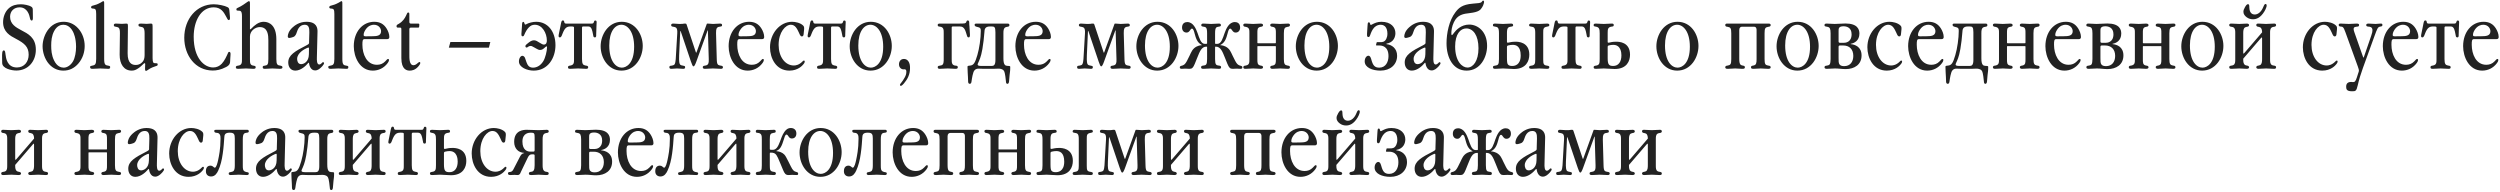<?xml version="1.0" encoding="UTF-8"?> <svg xmlns="http://www.w3.org/2000/svg" width="1671" height="128" viewBox="0 0 1671 128" fill="none"><path d="M21.92 6.58L21.98 11.74C21.98 12.52 21.98 13.72 21.2 13.72C20.36 13.72 20.12 12.64 20 11.98C19.64 10.12 18.32 4.9 13.1 4.9C9.38 4.9 6.74 7.42 6.74 11.2C6.74 16.06 10.58 18.28 14.12 20.14C18.68 22.54 23.96 25.06 23.96 33.22C23.96 41.2 18.62 47.14 10.94 47.14C7.64 47.14 1.52 45.82 1.46 42.1L1.4 38.98C1.34 35.8 1.4 33.7 2.54 33.7C3.38 33.7 3.5 34.84 3.68 36.34C3.98 38.8 4.76 45.1 11.3 45.1C16.22 45.1 19.16 41.26 19.16 36.58C19.16 31.42 16.52 29.02 10.7 25.96C6.74 23.92 2.06 21.34 2.06 14.8C2.06 11.26 3.44 7.78 5.78 5.62C8.06 3.52 10.94 2.86 14 2.86C15.8 2.86 19.22 3.4 20.9 4.48C21.56 4.9 21.92 5.38 21.92 6.58ZM42.383 47.2C39.323 47.2 35.723 46.18 32.723 42.76C29.783 39.4 28.463 34.72 28.463 30.94C28.463 27.1 29.903 22.42 32.783 19.06C35.783 15.58 39.443 14.56 42.563 14.56C45.623 14.56 49.223 15.58 52.283 19C55.223 22.24 56.603 26.62 56.603 30.7C56.603 34.78 55.343 39.1 52.223 42.64C49.583 45.58 46.403 47.2 42.383 47.2ZM42.623 45.22C44.783 45.22 47.303 43.66 48.863 40.9C50.183 38.5 50.843 34.78 50.843 31.24C50.843 25.42 49.223 22 48.743 21.1C46.763 17.26 44.003 16.54 42.323 16.54C40.643 16.54 38.063 17.2 36.143 20.86C34.523 23.98 34.223 27.34 34.223 30.4C34.223 33.28 34.403 36.88 36.143 40.42C38.183 44.62 41.003 45.22 42.623 45.22ZM69.627 3.16V39.46C69.627 43.48 70.587 43.6 72.387 43.9C73.107 44.02 73.647 44.14 73.647 44.86C73.647 46 72.867 46 72.387 46C70.527 46 68.727 45.76 66.927 45.76C65.307 45.76 63.627 46 61.947 46C61.107 46 60.207 45.94 60.207 44.86C60.207 44.08 60.807 44.02 61.527 43.9C63.507 43.6 64.287 43.06 64.287 39.46V9.34C64.287 6.34 63.807 5.86 62.427 5.74C61.767 5.74 60.867 5.68 60.867 4.84C60.867 4.06 61.707 3.82 62.247 3.7C63.927 3.28 64.947 2.98 67.287 1.72C68.487 1.06 68.727 0.76 69.027 0.76C69.807 0.76 69.627 2.32 69.627 3.16ZM101.992 18.94V38.86C101.992 41.98 102.652 42.16 103.372 42.22L104.572 42.28C104.992 42.28 105.412 42.4 105.412 43.12C105.412 43.96 104.752 44.02 103.852 44.32C100.792 45.28 99.292 46.42 98.512 46.96C98.092 47.26 97.852 47.38 97.612 47.38C96.892 47.38 96.952 46.42 96.952 45.88L97.012 43.72C97.012 43.3 97.252 42.22 96.652 42.22C96.412 42.22 96.112 42.46 95.452 43.12C94.672 43.84 93.832 44.74 92.272 45.76C90.772 46.72 89.692 47.2 88.012 47.2C82.852 47.2 79.912 42.88 79.972 36.46L80.152 22.24C80.212 18.4 79.192 18.28 77.872 17.98L76.732 17.74C76.132 17.62 76.072 16.96 76.072 16.78C76.072 15.94 76.732 15.76 77.572 15.76C78.892 15.76 80.212 15.94 81.532 15.94C82.492 15.94 83.392 15.76 84.412 15.76C85.552 15.76 85.552 16.12 85.492 18.94L85.312 35.62C85.252 42.46 88.372 43.42 90.712 43.42C93.772 43.42 95.332 41.44 95.812 40.6C96.592 39.28 96.652 37.72 96.652 36.46V22.24C96.652 18.4 95.572 18.22 94.372 17.98L93.292 17.74C92.572 17.56 92.572 17.08 92.572 16.78C92.572 16.3 92.512 15.76 94.252 15.76C95.512 15.76 96.832 15.94 98.032 15.94C98.932 15.94 99.832 15.76 100.852 15.76C102.052 15.76 101.992 16.18 101.992 18.94ZM153.405 8.02L153.645 10.72C153.765 12.04 153.885 13.42 152.925 13.42C152.325 13.42 152.025 12.88 151.005 10.84C149.565 8.14 147.705 4.9 142.845 4.9C134.385 4.9 129.465 13.84 129.465 24.58C129.465 38.98 136.545 45.1 142.485 45.1C144.885 45.1 146.745 44.14 148.245 42.58C150.165 40.54 151.485 37.48 152.445 35.32C152.625 34.96 152.745 34.66 153.225 34.66C154.545 34.66 154.005 37.06 153.945 38.56L153.825 40.84C153.765 41.92 153.825 43.42 151.125 44.8C147.585 46.66 144.705 47.14 142.245 47.14C130.485 47.14 123.165 36.94 123.165 25.24C123.165 12.7 131.385 2.86 142.905 2.86C145.785 2.86 150.225 3.76 152.085 4.78C153.165 5.32 153.225 5.86 153.405 8.02ZM167.068 2.02V18.82C167.068 19 167.008 19.6 167.188 19.6C167.308 19.6 167.488 19.6 167.848 19.24C168.868 18.1 170.428 16.78 171.628 16C173.428 14.86 175.048 14.56 176.248 14.56C180.208 14.56 184.708 17.2 184.708 26.2V39.46C184.708 43.18 185.428 43.66 187.528 43.9C188.788 44.08 188.788 44.8 188.788 44.92C188.788 45.28 188.848 46 187.168 46C185.428 46 183.748 45.76 182.068 45.76C180.448 45.76 178.828 46 177.268 46C176.128 46 175.588 45.88 175.588 44.92C175.588 44.08 176.008 44.02 176.908 43.9C178.768 43.6 179.368 43.3 179.368 39.46V26.92C179.368 23.68 179.128 18.1 173.608 18.1C170.728 18.1 167.068 20.5 167.068 24.4V39.46C167.068 42.4 167.188 43.6 169.528 43.9C169.888 43.96 170.908 44.02 170.908 44.92C170.908 45.82 170.308 46 169.288 46C167.668 46 166.048 45.76 164.428 45.76C162.688 45.76 161.008 46 159.268 46C157.768 46 157.648 45.58 157.648 44.92C157.648 44.62 157.708 44.02 158.968 43.9C161.788 43.6 161.728 41.86 161.728 39.46V10.78C161.728 6.76 160.408 7.24 159.268 7.12C158.428 7.06 158.008 7.12 158.008 6.28C158.008 5.62 158.368 5.44 158.848 5.26C161.488 4.12 164.068 2.2 165.328 1.3C165.928 0.88 166.228 0.76 166.408 0.76C166.648 0.76 167.068 1 167.068 2.02ZM212.224 21.16L211.804 38.38C211.744 40.18 211.744 43.12 213.364 43.12C214.084 43.12 214.744 42.52 215.044 42.22C215.344 41.92 215.584 41.56 215.884 41.56C216.484 41.56 216.604 42.04 216.604 42.22C216.604 42.7 216.004 43.6 215.404 44.26C213.904 45.88 212.464 47.08 210.604 47.08C207.544 47.08 206.704 43.48 206.584 42.46C206.584 42.28 206.524 41.92 206.284 41.92C206.104 41.92 205.924 42.16 205.564 42.58C204.604 43.78 201.184 47.2 197.404 47.2C194.464 47.2 192.664 44.98 192.664 41.74C192.664 36.88 196.864 34.36 205.324 30.04C206.824 29.26 206.584 28.84 206.584 28L206.764 21.58C206.824 18.76 206.404 16.54 203.704 16.54C200.224 16.54 198.964 19.66 198.304 21.76C198.004 22.6 197.524 24.28 195.904 24.76L194.764 25.12C194.224 25.3 193.084 25.54 192.664 25.18C192.304 24.76 192.364 24.64 192.364 24.22C192.364 23.32 192.784 20.86 195.544 18.34C196.864 17.14 199.984 14.56 204.844 14.56C211.744 14.56 212.284 18.82 212.224 21.16ZM206.464 36.22L206.524 32.62C206.524 32.26 206.524 31.78 206.164 31.78C206.104 31.78 205.924 31.78 205.084 32.14C203.824 32.68 198.604 35.26 198.604 39.4C198.604 40.3 198.904 42.88 201.244 42.88C202.924 42.88 206.404 41.5 206.464 36.22ZM228.826 3.16V39.46C228.826 43.48 229.786 43.6 231.586 43.9C232.306 44.02 232.846 44.14 232.846 44.86C232.846 46 232.066 46 231.586 46C229.726 46 227.926 45.76 226.126 45.76C224.506 45.76 222.826 46 221.146 46C220.306 46 219.406 45.94 219.406 44.86C219.406 44.08 220.006 44.02 220.726 43.9C222.706 43.6 223.486 43.06 223.486 39.46V9.34C223.486 6.34 223.006 5.86 221.626 5.74C220.966 5.74 220.066 5.68 220.066 4.84C220.066 4.06 220.906 3.82 221.446 3.7C223.126 3.28 224.146 2.98 226.486 1.72C227.686 1.06 227.926 0.76 228.226 0.76C229.006 0.76 228.826 2.32 228.826 3.16ZM258.791 26.14H243.791C242.351 26.14 242.231 27.16 242.231 29.92C242.231 36.22 245.111 43.3 251.951 43.3C254.111 43.3 255.911 42.64 257.471 41.02C258.431 40.06 258.851 39.4 259.391 39.4C259.631 39.4 259.991 39.52 259.991 40.06C259.991 40.78 259.571 41.56 259.151 42.1C256.571 45.64 252.851 47.2 249.191 47.2C240.491 47.2 236.471 38.2 236.471 30.88C236.471 21.22 242.351 14.56 250.151 14.56C253.871 14.56 256.511 16 258.431 19.12C259.331 20.56 260.231 22.72 260.231 24.64C260.231 25.18 260.171 26.14 258.791 26.14ZM244.391 24.28L248.771 24.22C251.351 24.16 254.711 24.22 254.711 20.86C254.711 19 253.151 16.54 249.911 16.54C248.531 16.54 246.251 17.02 244.391 19.72C243.371 21.22 243.071 22.42 243.071 23.26C243.071 23.74 243.071 24.28 244.391 24.28ZM273.607 9.58V14.68C273.607 15.46 274.027 15.76 274.567 15.76H279.487C279.907 15.76 280.327 15.88 280.267 16.54L280.207 17.62C280.147 18.16 280.087 18.46 279.427 18.46H274.507C273.607 18.46 273.607 19.36 273.607 19.66V35.98C273.607 38.74 273.427 43.6 276.427 43.6C277.687 43.6 278.887 42.46 279.667 41.8C280.327 41.2 280.927 41.38 280.927 42.1C280.927 42.28 280.867 43.06 279.367 44.68C277.387 46.84 275.287 47.2 273.847 47.2C272.047 47.2 268.267 46.6 268.267 38.86V19.66C268.267 19.18 268.327 18.46 267.547 18.46H265.867C265.087 18.46 265.027 17.74 265.027 17.5C265.027 16.54 265.807 16.36 266.707 15.82C269.407 14.2 270.607 12.1 271.387 10.48C272.227 8.68 272.227 8.38 272.887 8.38C273.307 8.38 273.607 8.44 273.607 9.58ZM301.035 28.06H327.735L326.775 31.84H300.015L301.035 28.06ZM348.595 21.52L348.895 17.26C348.955 16 348.955 15.4 349.195 14.98C349.255 14.8 349.435 14.62 349.735 14.62C350.155 14.62 350.275 14.92 350.455 15.34C350.695 15.82 350.575 16.42 351.175 16.42C351.475 16.42 351.775 16.24 352.135 16C353.455 15.28 356.155 14.56 358.435 14.56C366.115 14.56 371.275 21.04 371.275 30.22C371.275 38.8 366.175 47.2 356.695 47.2C352.375 47.2 346.855 45.04 346.855 41.08C346.855 38.86 348.055 37.3 349.135 37.3C349.735 37.3 350.455 37.72 350.875 38.62C351.115 39.16 351.355 40.18 351.895 41.56C352.615 43.48 353.515 45.22 356.275 45.22C358.855 45.22 361.375 43.78 363.175 40.84C364.435 38.8 365.635 34.06 365.635 31.72C365.635 31.24 365.635 31 365.275 31C365.095 31 364.795 31.18 363.895 32.02C363.175 32.68 362.335 33.4 360.895 33.4C360.115 33.4 359.395 32.98 358.615 32.56L357.115 31.72C355.975 31.12 355.375 30.7 354.775 30.7C353.995 30.7 353.515 30.88 353.035 31.24C352.735 31.48 352.375 31.78 352.015 31.78C351.535 31.78 351.175 31.42 351.175 30.82C351.175 30.16 351.955 29.62 352.615 29.08C353.875 28.06 355.195 26.92 356.875 26.92C358.195 26.92 359.335 27.7 360.355 28.36C362.095 29.5 362.935 29.8 363.535 29.8C365.335 29.8 365.515 28 365.515 27.04C365.515 22.24 362.515 16.54 357.475 16.54C355.735 16.54 354.595 17.2 353.515 18.28C352.315 19.48 351.235 21.28 350.455 23.2C350.335 23.5 350.035 24.28 349.435 24.28C348.295 24.28 348.475 22.96 348.595 21.52ZM378.335 15.76H395.555C396.515 15.76 396.695 15.4 396.875 14.92C397.175 14.02 397.235 13.72 397.895 13.72C398.435 13.72 398.795 13.9 398.795 14.86C398.795 15.7 398.735 16.36 398.675 17.68L398.495 23.08C398.495 23.74 398.675 25 397.595 25C396.695 25 396.575 24.22 396.515 23.68C396.335 22.3 395.735 19.9 395.315 19.06C394.655 17.86 393.935 17.68 392.915 17.68H389.855C389.315 17.68 389.015 17.86 389.015 18.64V39.46C389.015 42.82 389.735 43.48 391.295 43.78L392.255 43.96C392.915 44.08 393.155 44.62 393.155 44.92C393.155 46 392.195 46 391.775 46C389.915 46 388.175 45.76 386.375 45.76C384.635 45.76 382.895 46 381.155 46C379.835 46 379.655 45.64 379.655 44.92C379.655 44.14 380.255 44.02 380.435 43.96L381.395 43.78C383.795 43.3 383.675 41.62 383.675 39.46V18.64C383.675 17.98 383.735 17.68 381.815 17.68C379.115 17.68 377.675 18.04 375.875 22.78C375.575 23.62 375.155 25 374.195 25C373.835 25 373.355 24.76 373.355 24.1C373.355 23.68 373.415 23.2 373.715 21.82L374.675 17.14C375.155 14.74 375.215 13.66 376.235 13.66C377.015 13.66 377.075 14.2 377.195 14.86C377.255 15.22 377.375 15.76 378.335 15.76ZM415.391 47.2C406.571 47.2 401.471 38.8 401.471 30.94C401.471 23.2 406.631 14.56 415.571 14.56C424.631 14.56 429.611 22.96 429.611 30.7C429.611 38.5 424.451 47.2 415.391 47.2ZM415.631 45.22C418.571 45.22 423.851 42.52 423.851 31.24C423.851 21.1 419.471 16.54 415.331 16.54C411.131 16.54 407.231 20.86 407.231 30.4C407.231 41.14 411.791 45.22 415.631 45.22ZM458.979 16.54L465.039 34.72C465.159 35.08 465.279 35.26 465.339 35.26C465.399 35.26 465.519 35.08 465.639 34.72L472.299 16.3C472.419 15.94 472.359 15.76 473.079 15.76C474.399 15.76 475.479 16 476.559 16C478.059 16 479.679 15.76 481.299 15.76C482.499 15.76 482.619 16.3 482.619 16.78C482.619 17.44 482.559 17.56 481.359 17.8C480.639 17.92 479.979 17.92 479.379 18.52C478.539 19.36 478.599 21.16 478.599 22.24L479.079 39.46C479.139 41.5 479.319 42.7 479.919 43.24C480.339 43.6 481.299 43.84 481.899 43.9C482.379 43.96 483.219 44.08 483.219 44.92C483.219 46 482.199 46 481.959 46C480.099 46 478.299 45.76 476.499 45.76C474.819 45.76 473.079 46 471.399 46C470.619 46 469.719 45.94 469.719 44.92C469.719 44.08 470.499 43.96 471.039 43.9C471.639 43.78 472.359 43.72 472.959 43.18C473.919 42.22 473.739 40.42 473.739 39.52L473.199 21.76V20.8C473.199 20.38 473.199 20.2 473.139 20.2C473.079 20.2 472.959 20.32 472.839 20.68L465.459 41.08C464.679 43.24 464.079 44.38 463.539 44.38C462.999 44.38 462.519 43.18 461.799 41.08L455.079 21.16C454.959 20.8 454.839 20.68 454.779 20.68C454.719 20.68 454.659 20.86 454.659 21.22L453.939 36.94C453.759 41.44 454.119 42.7 454.659 43.24C454.959 43.54 455.499 43.72 456.579 43.9C457.239 44.02 457.959 44.02 457.959 44.92C457.959 46 457.059 46 456.639 46C455.199 46 453.879 45.76 452.499 45.76C451.299 45.76 450.099 46 448.839 46C448.179 46 447.399 45.94 447.399 44.92C447.399 43.96 448.059 43.96 448.779 43.9C449.259 43.84 450.279 43.6 450.699 43.24C451.359 42.64 451.599 40.54 451.659 39.52L452.679 22.3C452.799 20.32 452.559 19.12 451.959 18.58C451.479 18.16 450.699 17.98 449.979 17.86C449.439 17.8 448.599 17.68 448.599 16.84C448.599 15.76 449.619 15.76 450.099 15.76C451.419 15.76 452.679 16 453.939 16C457.959 16 455.859 15.76 458.139 15.76C458.439 15.76 458.739 15.82 458.979 16.54ZM509.338 26.14H494.338C492.898 26.14 492.778 27.16 492.778 29.92C492.778 36.22 495.658 43.3 502.498 43.3C504.658 43.3 506.458 42.64 508.018 41.02C508.978 40.06 509.398 39.4 509.938 39.4C510.178 39.4 510.538 39.52 510.538 40.06C510.538 40.78 510.118 41.56 509.698 42.1C507.118 45.64 503.398 47.2 499.738 47.2C491.038 47.2 487.018 38.2 487.018 30.88C487.018 21.22 492.898 14.56 500.698 14.56C504.418 14.56 507.058 16 508.978 19.12C509.878 20.56 510.778 22.72 510.778 24.64C510.778 25.18 510.718 26.14 509.338 26.14ZM494.938 24.28L499.318 24.22C501.898 24.16 505.258 24.22 505.258 20.86C505.258 19 503.698 16.54 500.458 16.54C499.078 16.54 496.798 17.02 494.938 19.72C493.918 21.22 493.618 22.42 493.618 23.26C493.618 23.74 493.618 24.28 494.938 24.28ZM537.474 19.54L537.174 22.54C537.114 23.38 536.934 24.34 536.034 24.34C534.954 24.34 534.654 23.26 533.994 21.82C532.794 19.24 531.534 16.54 528.594 16.54C524.994 16.54 520.434 21.52 520.434 30.04C520.434 37.84 524.694 43.78 530.634 43.78C531.894 43.78 534.114 43.42 536.394 41.08C536.694 40.78 536.934 40.48 537.354 40.48C537.834 40.48 537.894 40.9 537.894 41.14C537.894 41.38 537.834 41.92 537.114 42.82C536.334 43.84 533.334 47.2 527.634 47.2C518.634 47.2 514.674 38.8 514.674 31.6C514.674 22.42 521.214 14.56 529.434 14.56C531.594 14.56 534.894 15.22 536.754 17.02C537.294 17.56 537.594 18.04 537.474 19.54ZM544.8 15.76H562.02C562.98 15.76 563.16 15.4 563.34 14.92C563.64 14.02 563.7 13.72 564.36 13.72C564.9 13.72 565.26 13.9 565.26 14.86C565.26 15.7 565.2 16.36 565.14 17.68L564.96 23.08C564.96 23.74 565.14 25 564.06 25C563.16 25 563.04 24.22 562.98 23.68C562.8 22.3 562.2 19.9 561.78 19.06C561.12 17.86 560.4 17.68 559.38 17.68H556.32C555.78 17.68 555.48 17.86 555.48 18.64V39.46C555.48 42.82 556.2 43.48 557.76 43.78L558.72 43.96C559.38 44.08 559.62 44.62 559.62 44.92C559.62 46 558.66 46 558.24 46C556.38 46 554.64 45.76 552.84 45.76C551.1 45.76 549.36 46 547.62 46C546.3 46 546.12 45.64 546.12 44.92C546.12 44.14 546.72 44.02 546.9 43.96L547.86 43.78C550.26 43.3 550.14 41.62 550.14 39.46V18.64C550.14 17.98 550.2 17.68 548.28 17.68C545.58 17.68 544.14 18.04 542.34 22.78C542.04 23.62 541.62 25 540.66 25C540.3 25 539.82 24.76 539.82 24.1C539.82 23.68 539.88 23.2 540.18 21.82L541.14 17.14C541.62 14.74 541.68 13.66 542.7 13.66C543.48 13.66 543.54 14.2 543.66 14.86C543.72 15.22 543.84 15.76 544.8 15.76ZM581.856 47.2C573.036 47.2 567.936 38.8 567.936 30.94C567.936 23.2 573.096 14.56 582.036 14.56C591.096 14.56 596.076 22.96 596.076 30.7C596.076 38.5 590.916 47.2 581.856 47.2ZM582.096 45.22C585.036 45.22 590.316 42.52 590.316 31.24C590.316 21.1 585.936 16.54 581.796 16.54C577.596 16.54 573.696 20.86 573.696 30.4C573.696 41.14 578.256 45.22 582.096 45.22ZM604.18 39.4C605.2 39.4 606.28 39.76 607.12 40.9C608.08 42.22 608.26 43.9 608.26 45.4C608.26 47.5 607.96 49.3 607.06 51.34C606.34 52.96 605.38 54.34 604.18 55.78C603.82 56.2 602.74 57.4 602.14 57.4C601.72 57.4 601.54 57.04 601.54 56.74C601.54 56.32 601.9 55.9 602.38 55.3C603.1 54.46 604 53.08 604.66 51.88C605.38 50.56 605.8 49.48 605.8 47.98C605.8 47.26 605.74 46.3 604.6 46.3C604.36 46.3 604.12 46.36 603.88 46.36C602.5 46.36 600.88 45.22 600.88 43C600.88 41.14 601.96 39.4 604.18 39.4ZM630.777 39.46V22.24C630.777 20.02 630.897 18.04 628.077 17.8C627.597 17.74 626.757 17.74 626.757 16.78C626.757 15.7 627.717 15.76 628.317 15.76H640.857C644.817 15.76 645.477 15.7 645.837 14.8C645.957 14.44 646.077 13.66 646.797 13.66C647.877 13.66 647.817 14.74 647.817 15.16C647.817 16.42 647.937 17.14 647.997 17.86L648.297 22.84C648.357 23.74 648.357 25 647.457 25C646.557 25 646.437 24.22 646.257 23.62L645.597 21.52C644.577 18.22 643.137 17.68 641.397 17.68H636.837C636.477 17.68 636.117 17.8 636.117 18.4V39.46C636.117 41.74 636.057 43.72 638.877 43.9C639.177 43.9 640.197 43.96 640.197 44.92C640.197 45.82 639.597 46 638.637 46C636.957 46 635.217 45.76 633.477 45.76C631.677 45.76 629.877 46 628.077 46C627.597 46 626.757 45.94 626.757 44.92C626.757 43.96 627.717 43.96 628.077 43.9L629.217 43.66C630.837 43.3 630.777 40.96 630.777 39.46ZM670.681 22.24V38.98C670.681 43.54 672.001 43.9 673.261 44.02C675.301 44.14 675.241 44.08 675.241 44.98C675.241 47.98 675.001 47.92 674.821 50.14L674.461 54.28C674.401 54.88 674.281 56.02 673.381 56.02C672.421 56.02 672.421 55.06 672.361 54.34C671.821 48.76 671.341 47.68 670.861 47.14C669.901 46 668.281 45.88 667.261 45.88C665.821 45.88 665.041 46 663.901 46H657.541C654.841 46 656.161 45.88 654.241 45.88C653.221 45.88 652.141 46 651.241 47.14C650.281 48.34 649.621 52.42 649.381 54.34C649.261 55.06 649.141 56.02 648.241 56.02C647.821 56.02 647.161 55.84 647.101 54.7L646.981 51.52C646.921 49.66 646.681 47.32 646.681 44.98C646.681 44.08 646.621 44.02 648.361 43.84C650.821 43.6 651.721 42.1 653.281 36.76C654.601 32.32 655.561 25.54 655.561 20.68C655.561 19.06 655.381 18.4 652.921 17.92C652.381 17.8 651.421 17.56 651.421 16.6C651.421 15.76 652.261 15.76 652.741 15.76H673.201C673.921 15.76 674.701 15.76 674.701 16.78C674.701 17.5 674.281 17.68 673.921 17.8C673.381 17.98 672.661 17.92 672.001 18.28C670.801 18.88 670.681 20.38 670.681 22.24ZM665.341 40.12V21.52C665.341 17.92 664.621 17.68 662.581 17.68H661.741C658.201 17.68 658.081 19.66 657.961 21.76C657.721 25.12 657.241 29.26 656.641 32.74C655.621 38.5 654.601 40.18 653.641 42.4C653.461 42.76 653.341 43.24 653.641 43.6C654.001 44.02 655.261 44.08 655.741 44.08H662.761C664.201 44.08 665.341 43.6 665.341 40.12ZM700.998 26.14H685.998C684.558 26.14 684.438 27.16 684.438 29.92C684.438 36.22 687.318 43.3 694.158 43.3C696.318 43.3 698.118 42.64 699.678 41.02C700.638 40.06 701.058 39.4 701.598 39.4C701.838 39.4 702.198 39.52 702.198 40.06C702.198 40.78 701.778 41.56 701.358 42.1C698.778 45.64 695.058 47.2 691.398 47.2C682.698 47.2 678.678 38.2 678.678 30.88C678.678 21.22 684.558 14.56 692.358 14.56C696.078 14.56 698.718 16 700.638 19.12C701.538 20.56 702.438 22.72 702.438 24.64C702.438 25.18 702.378 26.14 700.998 26.14ZM686.598 24.28L690.978 24.22C693.558 24.16 696.918 24.22 696.918 20.86C696.918 19 695.358 16.54 692.118 16.54C690.738 16.54 688.458 17.02 686.598 19.72C685.578 21.22 685.278 22.42 685.278 23.26C685.278 23.74 685.278 24.28 686.598 24.28ZM731.498 16.54L737.558 34.72C737.678 35.08 737.798 35.26 737.858 35.26C737.918 35.26 738.038 35.08 738.158 34.72L744.818 16.3C744.938 15.94 744.878 15.76 745.598 15.76C746.918 15.76 747.998 16 749.078 16C750.578 16 752.198 15.76 753.818 15.76C755.018 15.76 755.138 16.3 755.138 16.78C755.138 17.44 755.078 17.56 753.878 17.8C753.158 17.92 752.498 17.92 751.898 18.52C751.058 19.36 751.118 21.16 751.118 22.24L751.598 39.46C751.658 41.5 751.838 42.7 752.438 43.24C752.858 43.6 753.818 43.84 754.418 43.9C754.898 43.96 755.738 44.08 755.738 44.92C755.738 46 754.718 46 754.478 46C752.618 46 750.818 45.76 749.018 45.76C747.338 45.76 745.598 46 743.918 46C743.138 46 742.238 45.94 742.238 44.92C742.238 44.08 743.018 43.96 743.558 43.9C744.158 43.78 744.878 43.72 745.478 43.18C746.438 42.22 746.258 40.42 746.258 39.52L745.718 21.76V20.8C745.718 20.38 745.718 20.2 745.658 20.2C745.598 20.2 745.478 20.32 745.358 20.68L737.978 41.08C737.198 43.24 736.598 44.38 736.058 44.38C735.518 44.38 735.038 43.18 734.318 41.08L727.598 21.16C727.478 20.8 727.358 20.68 727.298 20.68C727.238 20.68 727.178 20.86 727.178 21.22L726.458 36.94C726.278 41.44 726.638 42.7 727.178 43.24C727.478 43.54 728.018 43.72 729.098 43.9C729.758 44.02 730.478 44.02 730.478 44.92C730.478 46 729.578 46 729.158 46C727.718 46 726.398 45.76 725.018 45.76C723.818 45.76 722.618 46 721.358 46C720.698 46 719.918 45.94 719.918 44.92C719.918 43.96 720.578 43.96 721.298 43.9C721.778 43.84 722.798 43.6 723.218 43.24C723.878 42.64 724.118 40.54 724.178 39.52L725.198 22.3C725.318 20.32 725.078 19.12 724.478 18.58C723.998 18.16 723.218 17.98 722.498 17.86C721.958 17.8 721.118 17.68 721.118 16.84C721.118 15.76 722.138 15.76 722.618 15.76C723.938 15.76 725.198 16 726.458 16C730.478 16 728.378 15.76 730.658 15.76C730.958 15.76 731.258 15.82 731.498 16.54ZM773.458 47.2C764.638 47.2 759.538 38.8 759.538 30.94C759.538 23.2 764.698 14.56 773.638 14.56C782.698 14.56 787.678 22.96 787.678 30.7C787.678 38.5 782.518 47.2 773.458 47.2ZM773.698 45.22C776.638 45.22 781.918 42.52 781.918 31.24C781.918 21.1 777.538 16.54 773.398 16.54C769.198 16.54 765.298 20.86 765.298 30.4C765.298 41.14 769.858 45.22 773.698 45.22ZM815.701 30.04V30.22C817.261 30.28 818.401 30.76 819.181 31.12C822.001 32.56 822.781 34.96 823.801 37.06L825.421 40.3C826.981 43.48 828.181 43.66 829.081 43.9C829.921 44.14 830.401 44.26 830.401 45.04C830.401 45.46 830.161 46 829.321 46C828.361 46 827.521 45.88 826.621 45.88C825.781 45.88 824.881 46 823.981 46C822.241 46 821.521 45.4 820.381 42.64L818.641 38.32C817.081 34.48 815.881 31.18 812.641 31.18C812.101 31.18 812.161 31.36 812.161 31.78V39.46C812.161 43.36 812.881 43.6 814.681 43.84C815.341 43.9 816.181 44.02 816.181 44.92C816.181 45.82 815.641 46 814.621 46C812.941 46 811.201 45.76 809.521 45.76C807.781 45.76 806.101 46 804.361 46C803.341 46 802.801 45.82 802.801 44.92C802.801 44.02 803.641 43.9 804.301 43.84C806.101 43.6 806.821 43.36 806.821 39.46V31.78C806.821 31.36 806.881 31.18 806.341 31.18C803.101 31.18 801.901 34.48 800.341 38.32L798.601 42.64C797.461 45.4 796.741 46 795.001 46C794.101 46 793.201 45.88 792.361 45.88C791.461 45.88 790.621 46 789.661 46C788.821 46 788.581 45.46 788.581 45.04C788.581 44.26 789.061 44.14 789.901 43.9C790.801 43.66 792.001 43.48 793.561 40.3L795.181 37.06C796.201 34.96 796.981 32.56 799.801 31.12C800.581 30.76 801.721 30.28 803.281 30.22V30.04C799.981 28.42 799.261 25.12 798.481 22.42C798.121 21.1 797.701 19.12 796.681 19.12C796.141 19.12 795.721 19.84 795.481 20.2C794.521 21.58 793.861 21.76 793.021 21.76C791.221 21.76 790.081 20.32 790.081 18.4C790.081 15.52 792.061 14.74 793.561 14.74C797.581 14.74 799.441 19.3 800.461 22.12C801.601 25.3 802.621 29.32 805.261 29.32H805.861C806.941 29.32 806.821 29.14 806.821 28.66V22.24C806.821 18.1 805.981 18.1 804.241 17.8C803.461 17.68 802.921 17.56 802.921 16.78C802.921 15.76 803.881 15.76 804.361 15.76C806.101 15.76 807.781 16 809.521 16C811.201 16 812.881 15.76 814.621 15.76C815.101 15.76 816.061 15.76 816.061 16.78C816.061 17.56 815.521 17.68 814.741 17.8C813.001 18.1 812.161 18.1 812.161 22.24V28.66C812.161 28.9 812.101 29.08 812.341 29.26C812.581 29.44 812.821 29.32 813.121 29.32H813.721C816.361 29.32 817.381 25.3 818.521 22.12C819.541 19.3 821.401 14.74 825.421 14.74C826.921 14.74 828.901 15.52 828.901 18.4C828.901 20.32 827.761 21.76 825.961 21.76C825.121 21.76 824.461 21.58 823.501 20.2C823.261 19.84 822.841 19.12 822.301 19.12C821.281 19.12 820.861 21.1 820.501 22.42C819.721 25.12 819.001 28.42 815.701 30.04ZM852.315 30.82H840.915C840.375 30.82 840.435 31 840.435 31.42V39.46C840.435 41.62 840.315 43.36 842.415 43.78L843.315 43.96C843.975 44.08 844.215 44.62 844.215 44.92C844.215 45.34 844.035 46 842.655 46C840.975 46 839.295 45.76 837.675 45.76C835.995 45.76 834.315 46 832.575 46C831.915 46 831.015 45.94 831.015 44.92C831.015 44.5 831.375 44.02 831.855 43.96L832.815 43.78C835.215 43.3 835.095 41.62 835.095 39.46V22.24C835.095 20.14 835.215 18.46 832.815 17.98L831.855 17.8C831.375 17.68 831.015 17.2 831.015 16.78C831.015 15.7 832.095 15.76 832.575 15.76C834.315 15.76 835.935 16 837.615 16C839.295 16 840.915 15.76 842.655 15.76C844.095 15.76 844.215 16.54 844.215 16.78C844.215 17.08 844.035 17.68 843.315 17.8L842.415 17.98C840.315 18.4 840.435 19.96 840.435 22.24V28.3C840.435 28.72 840.375 28.9 840.915 28.9H852.315C852.855 28.9 852.795 28.72 852.795 28.3V22.24C852.795 19.96 852.915 18.4 850.815 17.98L849.915 17.8C849.195 17.68 849.015 17.08 849.015 16.78C849.015 16.36 849.315 15.76 850.455 15.76C852.195 15.76 853.875 16 855.555 16C857.295 16 859.095 15.76 860.895 15.76C861.195 15.76 862.215 15.7 862.215 16.78C862.215 17.2 861.855 17.68 861.375 17.8L860.415 17.98C858.855 18.28 858.135 18.76 858.135 22.24V39.46C858.135 42.82 858.795 43.48 860.415 43.78L861.375 43.96C861.855 44.02 862.215 44.5 862.215 44.92C862.215 45.94 861.315 46 860.655 46C858.975 46 857.295 45.76 855.615 45.76C853.935 45.76 852.255 46 850.575 46C849.975 46 849.015 45.88 849.015 44.92C849.015 44.62 849.255 44.08 849.915 43.96L850.815 43.78C852.915 43.36 852.795 41.62 852.795 39.46V31.42C852.795 31 852.855 30.82 852.315 30.82ZM880.04 47.2C871.22 47.2 866.12 38.8 866.12 30.94C866.12 23.2 871.28 14.56 880.22 14.56C889.28 14.56 894.26 22.96 894.26 30.7C894.26 38.5 889.1 47.2 880.04 47.2ZM880.28 45.22C883.22 45.22 888.5 42.52 888.5 31.24C888.5 21.1 884.12 16.54 879.98 16.54C875.78 16.54 871.88 20.86 871.88 30.4C871.88 41.14 876.44 45.22 880.28 45.22ZM920.447 28.18H922.607C924.107 28.18 925.547 28.06 926.627 25.9C927.047 25 927.347 23.92 927.347 22.54C927.347 20.38 926.807 18.76 925.907 17.8C925.547 17.44 924.587 16.54 922.907 16.54C921.827 16.54 920.147 16.78 918.647 18.28C917.267 19.66 916.427 21.7 915.767 23.62C915.587 24.16 915.347 24.76 914.627 24.76C913.427 24.76 913.727 22.9 913.787 21.52L914.027 17.74C914.147 16.24 914.027 14.92 914.927 14.92C915.527 14.92 915.647 15.4 915.707 15.7C915.767 16.12 915.887 16.66 916.367 16.66C916.547 16.66 916.607 16.54 917.267 16.24C918.827 15.46 920.567 14.56 923.327 14.56C929.867 14.56 932.687 18.34 932.687 22.18C932.687 24.46 931.667 28.36 926.687 29.2V29.5C930.287 29.86 933.827 32.32 933.827 37.3C933.827 43.18 929.267 47.2 922.667 47.2C917.207 47.2 912.167 45.1 912.167 41.02C912.167 38.68 913.487 37.24 914.627 37.24C916.007 37.24 916.427 39.28 916.667 40.06C917.687 43.72 918.887 45.22 921.887 45.22C926.207 45.22 928.067 41.38 928.067 37.54C928.067 30.76 923.507 30.4 921.887 30.4H920.147C919.667 30.4 919.727 29.98 919.787 29.8L920.087 28.66C920.147 28.48 920.147 28.18 920.447 28.18ZM958.474 21.16L958.054 38.38C957.994 40.18 957.994 43.12 959.614 43.12C960.334 43.12 960.994 42.52 961.294 42.22C961.594 41.92 961.834 41.56 962.134 41.56C962.734 41.56 962.854 42.04 962.854 42.22C962.854 42.7 962.254 43.6 961.654 44.26C960.154 45.88 958.714 47.08 956.854 47.08C953.794 47.08 952.954 43.48 952.834 42.46C952.834 42.28 952.774 41.92 952.534 41.92C952.354 41.92 952.174 42.16 951.814 42.58C950.854 43.78 947.434 47.2 943.654 47.2C940.714 47.2 938.914 44.98 938.914 41.74C938.914 36.88 943.114 34.36 951.574 30.04C953.074 29.26 952.834 28.84 952.834 28L953.014 21.58C953.074 18.76 952.654 16.54 949.954 16.54C946.474 16.54 945.214 19.66 944.554 21.76C944.254 22.6 943.774 24.28 942.154 24.76L941.014 25.12C940.474 25.3 939.334 25.54 938.914 25.18C938.554 24.76 938.614 24.64 938.614 24.22C938.614 23.32 939.034 20.86 941.794 18.34C943.114 17.14 946.234 14.56 951.094 14.56C957.994 14.56 958.534 18.82 958.474 21.16ZM952.714 36.22L952.774 32.62C952.774 32.26 952.774 31.78 952.414 31.78C952.354 31.78 952.174 31.78 951.334 32.14C950.074 32.68 944.854 35.26 944.854 39.4C944.854 40.3 945.154 42.88 947.494 42.88C949.174 42.88 952.654 41.5 952.714 36.22ZM982.036 16.42C987.616 16.42 993.976 20.92 993.976 30.64C993.976 38.32 989.416 47.2 980.296 47.2C971.236 47.2 966.856 38.56 966.856 28.96C966.856 22.3 968.536 13.72 972.796 8.2C974.896 5.44 977.176 3.04 984.376 2.44C987.916 2.14 989.536 2.08 990.256 1.42C990.616 1.06 990.856 0.4 991.336 0.4C991.756 0.4 992.176 0.88 991.816 2.14C991.456 3.46 991.216 3.94 990.676 4.84C989.596 6.58 988.576 8.02 982.456 8.74C978.196 9.22 974.176 9.76 971.776 14.86C970.336 17.8 970.156 20.56 970.096 21.64C970.096 21.94 970.096 22.3 970.096 22.6C970.096 22.9 970.156 23.38 970.336 23.44C970.396 23.44 970.456 23.44 970.516 23.44C970.876 23.32 971.116 22.96 971.896 21.88C973.096 20.26 976.576 16.42 982.036 16.42ZM980.056 19C976.156 19 972.616 22.72 972.616 31.06C972.616 40.96 977.296 45.16 980.836 45.16C984.676 45.16 988.216 40.72 988.216 32.26C988.216 23.56 984.616 19 980.056 19ZM1001.91 39.46V22.24C1001.91 18.22 1001.07 18.1 999.03 17.74C998.01 17.56 997.89 17.5 997.89 16.78C997.89 16.3 997.95 15.76 999.33 15.76C1001.07 15.76 1002.87 16 1004.61 16C1006.35 16 1008.15 15.76 1009.89 15.76C1010.49 15.76 1011.39 15.82 1011.39 16.78C1011.39 17.62 1010.85 17.68 1010.01 17.8C1008.33 18.04 1007.25 18.34 1007.25 21.88V27.4C1007.25 28.42 1007.25 28.66 1008.21 28.48C1009.47 28.3 1010.25 27.88 1013.07 27.88C1014.63 27.88 1022.19 28 1022.19 36.52C1022.19 40.66 1020.15 46.12 1011.93 46.12C1009.47 46.12 1007.01 45.76 1004.61 45.76C1002.93 45.76 1001.25 46 999.51 46C998.85 46 997.89 46 997.89 44.92C997.89 44.02 998.49 44.02 999.21 43.9C1001.25 43.54 1001.91 43.36 1001.91 39.46ZM1007.25 31.54V38.86C1007.25 41.8 1007.55 42.64 1007.91 43.12C1008.69 44.08 1010.07 44.08 1010.85 44.08C1012.05 44.08 1016.43 43.78 1016.43 37.06C1016.43 30.76 1013.25 29.98 1011.09 29.98C1010.13 29.98 1009.23 30.1 1008.21 30.34C1007.55 30.52 1007.25 30.64 1007.25 31.54ZM1026.15 39.82V21.88C1026.15 18.34 1025.19 18.04 1023.45 17.8C1022.13 17.62 1022.07 17.32 1022.07 16.78C1022.07 15.76 1023.21 15.76 1023.45 15.76C1025.31 15.76 1027.05 16 1028.85 16C1030.59 16 1032.33 15.76 1034.13 15.76C1034.55 15.76 1035.57 15.76 1035.57 16.78C1035.57 17.62 1034.79 17.68 1034.13 17.8C1031.49 18.22 1031.49 19.36 1031.49 21.94V39.76C1031.49 42.82 1031.73 43.6 1034.19 43.9C1034.55 43.96 1035.57 44.02 1035.57 44.92C1035.57 45.82 1034.97 46 1033.95 46C1032.27 46 1030.53 45.76 1028.85 45.76C1027.11 45.76 1025.37 46 1023.63 46C1022.13 46 1022.07 45.4 1022.07 44.92C1022.07 44.62 1022.13 44.02 1023.39 43.9C1025.79 43.6 1026.15 42.76 1026.15 39.82ZM1042.38 15.76H1059.6C1060.56 15.76 1060.74 15.4 1060.92 14.92C1061.22 14.02 1061.28 13.72 1061.94 13.72C1062.48 13.72 1062.84 13.9 1062.84 14.86C1062.84 15.7 1062.78 16.36 1062.72 17.68L1062.54 23.08C1062.54 23.74 1062.72 25 1061.64 25C1060.74 25 1060.62 24.22 1060.56 23.68C1060.38 22.3 1059.78 19.9 1059.36 19.06C1058.7 17.86 1057.98 17.68 1056.96 17.68H1053.9C1053.36 17.68 1053.06 17.86 1053.06 18.64V39.46C1053.06 42.82 1053.78 43.48 1055.34 43.78L1056.3 43.96C1056.96 44.08 1057.2 44.62 1057.2 44.92C1057.2 46 1056.24 46 1055.82 46C1053.96 46 1052.22 45.76 1050.42 45.76C1048.68 45.76 1046.94 46 1045.2 46C1043.88 46 1043.7 45.64 1043.7 44.92C1043.7 44.14 1044.3 44.02 1044.48 43.96L1045.44 43.78C1047.84 43.3 1047.72 41.62 1047.72 39.46V18.64C1047.72 17.98 1047.78 17.68 1045.86 17.68C1043.16 17.68 1041.72 18.04 1039.92 22.78C1039.62 23.62 1039.2 25 1038.24 25C1037.88 25 1037.4 24.76 1037.4 24.1C1037.4 23.68 1037.46 23.2 1037.76 21.82L1038.72 17.14C1039.2 14.74 1039.26 13.66 1040.28 13.66C1041.06 13.66 1041.12 14.2 1041.24 14.86C1041.3 15.22 1041.42 15.76 1042.38 15.76ZM1069.23 39.46V22.24C1069.23 19.3 1068.87 18.16 1066.59 17.8C1065.27 17.56 1065.21 17.44 1065.21 16.78C1065.21 16.3 1065.27 15.76 1066.65 15.76C1068.39 15.76 1070.19 16 1071.93 16C1073.67 16 1075.47 15.76 1077.21 15.76C1077.81 15.76 1078.65 15.76 1078.65 16.72C1078.65 17.74 1077.93 17.68 1077.15 17.8C1074.75 18.16 1074.57 19.48 1074.57 21.88V27.4C1074.57 28.48 1074.51 28.66 1075.53 28.48C1076.91 28.24 1077.57 27.88 1080.27 27.88C1082.07 27.88 1089.51 28 1089.51 36.58C1089.51 40.66 1087.47 46.12 1079.25 46.12C1076.79 46.12 1074.33 45.76 1071.93 45.76C1070.19 45.76 1068.51 46 1066.77 46C1065.39 46 1065.21 45.58 1065.21 44.92C1065.21 44.5 1065.27 44.08 1066.47 43.9C1068.99 43.6 1069.23 42.52 1069.23 39.46ZM1074.57 31.54V38.86C1074.57 43.24 1075.47 44.08 1078.29 44.08C1081.83 44.08 1083.75 41.26 1083.75 37C1083.75 35.32 1083.45 29.98 1078.29 29.98C1077.57 29.98 1076.25 30.1 1075.47 30.34C1074.75 30.52 1074.57 30.7 1074.57 31.54ZM1121.04 47.2C1112.22 47.2 1107.12 38.8 1107.12 30.94C1107.12 23.2 1112.28 14.56 1121.22 14.56C1130.28 14.56 1135.26 22.96 1135.26 30.7C1135.26 38.5 1130.1 47.2 1121.04 47.2ZM1121.28 45.22C1124.22 45.22 1129.5 42.52 1129.5 31.24C1129.5 21.1 1125.12 16.54 1120.98 16.54C1116.78 16.54 1112.88 20.86 1112.88 30.4C1112.88 41.14 1117.44 45.22 1121.28 45.22ZM1174.1 39.46V20.08C1174.1 19.3 1173.98 17.86 1172.3 17.86H1164.32C1163.42 17.86 1162.52 18.46 1162.52 20.08V39.46C1162.52 43.24 1163.54 43.54 1164.62 43.78L1165.46 43.96C1165.94 44.08 1166.3 44.44 1166.3 44.92C1166.3 46 1165.4 46 1164.38 46C1162.88 46 1161.32 45.76 1159.82 45.76C1158.2 45.76 1156.64 46 1154.96 46C1154.12 46 1153.16 46 1153.16 44.92C1153.16 44.5 1153.52 44.08 1154 43.96L1154.96 43.78C1156.64 43.48 1157.18 42.88 1157.18 39.46V22.24C1157.18 18.88 1156.64 18.28 1154.96 17.98L1154 17.8C1153.58 17.74 1153.16 17.32 1153.16 16.78C1153.16 15.7 1154.12 15.76 1154.72 15.76H1181.96C1182.56 15.76 1183.52 15.76 1183.52 16.78C1183.52 17.08 1183.34 17.68 1182.62 17.8L1181.66 17.98C1179.98 18.28 1179.44 18.88 1179.44 22.24V39.46C1179.44 42.88 1179.98 43.48 1181.66 43.78L1182.62 43.96C1183.28 44.08 1183.52 44.62 1183.52 44.92C1183.52 46 1182.5 46 1181.66 46C1180.04 46 1178.42 45.76 1176.86 45.76C1175.3 45.76 1173.68 46 1172.06 46C1170.56 46 1170.38 45.64 1170.38 44.92C1170.38 44.74 1170.38 44.14 1171.16 43.96L1172.06 43.78C1173.86 43.42 1174.1 42.22 1174.1 39.46ZM1201.37 47.2C1192.55 47.2 1187.45 38.8 1187.45 30.94C1187.45 23.2 1192.61 14.56 1201.55 14.56C1210.61 14.56 1215.59 22.96 1215.59 30.7C1215.59 38.5 1210.43 47.2 1201.37 47.2ZM1201.61 45.22C1204.55 45.22 1209.83 42.52 1209.83 31.24C1209.83 21.1 1205.45 16.54 1201.31 16.54C1197.11 16.54 1193.21 20.86 1193.21 30.4C1193.21 41.14 1197.77 45.22 1201.61 45.22ZM1223.57 39.46V22.24C1223.57 19 1222.91 18.4 1221.95 18.04C1221.23 17.8 1220.45 17.8 1220.03 17.62C1219.49 17.44 1219.49 17.02 1219.49 16.78C1219.49 15.76 1220.51 15.76 1220.93 15.76C1222.73 15.76 1224.53 16 1226.27 16C1228.67 16 1231.07 15.7 1233.47 15.7C1241.69 15.7 1242.83 19.78 1242.83 22.42C1242.83 27.28 1239.29 28.9 1237.01 29.26V29.5C1239.77 29.74 1244.27 31.18 1244.27 37.06C1244.27 43.18 1239.53 46.18 1233.65 46.18C1231.31 46.18 1228.91 45.76 1226.57 45.76C1224.77 45.76 1222.97 46 1221.11 46C1220.45 46 1219.49 45.94 1219.49 44.92C1219.49 44.02 1220.39 43.96 1220.81 43.9C1221.41 43.84 1222.37 43.6 1222.79 43.24C1223.45 42.64 1223.57 40.6 1223.57 39.46ZM1228.91 20.62V27.52C1228.91 28.18 1228.97 28.6 1229.87 28.6H1232.51C1233.23 28.6 1237.61 28.48 1237.61 22.9C1237.61 18.34 1234.19 17.56 1232.21 17.56C1228.85 17.56 1228.91 19.24 1228.91 20.62ZM1228.91 31.48V38.62C1228.91 40.66 1228.85 42.22 1229.57 43.12C1230.35 44.14 1231.85 44.2 1232.69 44.2C1236.59 44.2 1238.75 41.38 1238.75 37.36C1238.75 32.86 1236.05 30.4 1232.03 30.4H1229.75C1228.97 30.4 1228.91 30.94 1228.91 31.48ZM1270.95 19.54L1270.65 22.54C1270.59 23.38 1270.41 24.34 1269.51 24.34C1268.43 24.34 1268.13 23.26 1267.47 21.82C1266.27 19.24 1265.01 16.54 1262.07 16.54C1258.47 16.54 1253.91 21.52 1253.91 30.04C1253.91 37.84 1258.17 43.78 1264.11 43.78C1265.37 43.78 1267.59 43.42 1269.87 41.08C1270.17 40.78 1270.41 40.48 1270.83 40.48C1271.31 40.48 1271.37 40.9 1271.37 41.14C1271.37 41.38 1271.31 41.92 1270.59 42.82C1269.81 43.84 1266.81 47.2 1261.11 47.2C1252.11 47.2 1248.15 38.8 1248.15 31.6C1248.15 22.42 1254.69 14.56 1262.91 14.56C1265.07 14.56 1268.37 15.22 1270.23 17.02C1270.77 17.56 1271.07 18.04 1270.95 19.54ZM1297.72 26.14H1282.72C1281.28 26.14 1281.16 27.16 1281.16 29.92C1281.16 36.22 1284.04 43.3 1290.88 43.3C1293.04 43.3 1294.84 42.64 1296.4 41.02C1297.36 40.06 1297.78 39.4 1298.32 39.4C1298.56 39.4 1298.92 39.52 1298.92 40.06C1298.92 40.78 1298.5 41.56 1298.08 42.1C1295.5 45.64 1291.78 47.2 1288.12 47.2C1279.42 47.2 1275.4 38.2 1275.4 30.88C1275.4 21.22 1281.28 14.56 1289.08 14.56C1292.8 14.56 1295.44 16 1297.36 19.12C1298.26 20.56 1299.16 22.72 1299.16 24.64C1299.16 25.18 1299.1 26.14 1297.72 26.14ZM1283.32 24.28L1287.7 24.22C1290.28 24.16 1293.64 24.22 1293.64 20.86C1293.64 19 1292.08 16.54 1288.84 16.54C1287.46 16.54 1285.18 17.02 1283.32 19.72C1282.3 21.22 1282 22.42 1282 23.26C1282 23.74 1282 24.28 1283.32 24.28ZM1324.35 22.24V38.98C1324.35 43.54 1325.67 43.9 1326.93 44.02C1328.97 44.14 1328.91 44.08 1328.91 44.98C1328.91 47.98 1328.67 47.92 1328.49 50.14L1328.13 54.28C1328.07 54.88 1327.95 56.02 1327.05 56.02C1326.09 56.02 1326.09 55.06 1326.03 54.34C1325.49 48.76 1325.01 47.68 1324.53 47.14C1323.57 46 1321.95 45.88 1320.93 45.88C1319.49 45.88 1318.71 46 1317.57 46H1311.21C1308.51 46 1309.83 45.88 1307.91 45.88C1306.89 45.88 1305.81 46 1304.91 47.14C1303.95 48.34 1303.29 52.42 1303.05 54.34C1302.93 55.06 1302.81 56.02 1301.91 56.02C1301.49 56.02 1300.83 55.84 1300.77 54.7L1300.65 51.52C1300.59 49.66 1300.35 47.32 1300.35 44.98C1300.35 44.08 1300.29 44.02 1302.03 43.84C1304.49 43.6 1305.39 42.1 1306.95 36.76C1308.27 32.32 1309.23 25.54 1309.23 20.68C1309.23 19.06 1309.05 18.4 1306.59 17.92C1306.05 17.8 1305.09 17.56 1305.09 16.6C1305.09 15.76 1305.93 15.76 1306.41 15.76H1326.87C1327.59 15.76 1328.37 15.76 1328.37 16.78C1328.37 17.5 1327.95 17.68 1327.59 17.8C1327.05 17.98 1326.33 17.92 1325.67 18.28C1324.47 18.88 1324.35 20.38 1324.35 22.24ZM1319.01 40.12V21.52C1319.01 17.92 1318.29 17.68 1316.25 17.68H1315.41C1311.87 17.68 1311.75 19.66 1311.63 21.76C1311.39 25.12 1310.91 29.26 1310.31 32.74C1309.29 38.5 1308.27 40.18 1307.31 42.4C1307.13 42.76 1307.01 43.24 1307.31 43.6C1307.67 44.02 1308.93 44.08 1309.41 44.08H1316.43C1317.87 44.08 1319.01 43.6 1319.01 40.12ZM1353.35 30.82H1341.95C1341.41 30.82 1341.47 31 1341.47 31.42V39.46C1341.47 41.62 1341.35 43.36 1343.45 43.78L1344.35 43.96C1345.01 44.08 1345.25 44.62 1345.25 44.92C1345.25 45.34 1345.07 46 1343.69 46C1342.01 46 1340.33 45.76 1338.71 45.76C1337.03 45.76 1335.35 46 1333.61 46C1332.95 46 1332.05 45.94 1332.05 44.92C1332.05 44.5 1332.41 44.02 1332.89 43.96L1333.85 43.78C1336.25 43.3 1336.13 41.62 1336.13 39.46V22.24C1336.13 20.14 1336.25 18.46 1333.85 17.98L1332.89 17.8C1332.41 17.68 1332.05 17.2 1332.05 16.78C1332.05 15.7 1333.13 15.76 1333.61 15.76C1335.35 15.76 1336.97 16 1338.65 16C1340.33 16 1341.95 15.76 1343.69 15.76C1345.13 15.76 1345.25 16.54 1345.25 16.78C1345.25 17.08 1345.07 17.68 1344.35 17.8L1343.45 17.98C1341.35 18.4 1341.47 19.96 1341.47 22.24V28.3C1341.47 28.72 1341.41 28.9 1341.95 28.9H1353.35C1353.89 28.9 1353.83 28.72 1353.83 28.3V22.24C1353.83 19.96 1353.95 18.4 1351.85 17.98L1350.95 17.8C1350.23 17.68 1350.05 17.08 1350.05 16.78C1350.05 16.36 1350.35 15.76 1351.49 15.76C1353.23 15.76 1354.91 16 1356.59 16C1358.33 16 1360.13 15.76 1361.93 15.76C1362.23 15.76 1363.25 15.7 1363.25 16.78C1363.25 17.2 1362.89 17.68 1362.41 17.8L1361.45 17.98C1359.89 18.28 1359.17 18.76 1359.17 22.24V39.46C1359.17 42.82 1359.83 43.48 1361.45 43.78L1362.41 43.96C1362.89 44.02 1363.25 44.5 1363.25 44.92C1363.25 45.94 1362.35 46 1361.69 46C1360.01 46 1358.33 45.76 1356.65 45.76C1354.97 45.76 1353.29 46 1351.61 46C1351.01 46 1350.05 45.88 1350.05 44.92C1350.05 44.62 1350.29 44.08 1350.95 43.96L1351.85 43.78C1353.95 43.36 1353.83 41.62 1353.83 39.46V31.42C1353.83 31 1353.89 30.82 1353.35 30.82ZM1389.47 26.14H1374.47C1373.03 26.14 1372.91 27.16 1372.91 29.92C1372.91 36.22 1375.79 43.3 1382.63 43.3C1384.79 43.3 1386.59 42.64 1388.15 41.02C1389.11 40.06 1389.53 39.4 1390.07 39.4C1390.31 39.4 1390.67 39.52 1390.67 40.06C1390.67 40.78 1390.25 41.56 1389.83 42.1C1387.25 45.64 1383.53 47.2 1379.87 47.2C1371.17 47.2 1367.15 38.2 1367.15 30.88C1367.15 21.22 1373.03 14.56 1380.83 14.56C1384.55 14.56 1387.19 16 1389.11 19.12C1390.01 20.56 1390.91 22.72 1390.91 24.64C1390.91 25.18 1390.85 26.14 1389.47 26.14ZM1375.07 24.28L1379.45 24.22C1382.03 24.16 1385.39 24.22 1385.39 20.86C1385.39 19 1383.83 16.54 1380.59 16.54C1379.21 16.54 1376.93 17.02 1375.07 19.72C1374.05 21.22 1373.75 22.42 1373.75 23.26C1373.75 23.74 1373.75 24.28 1375.07 24.28ZM1398.59 39.46V22.24C1398.59 19 1397.93 18.4 1396.97 18.04C1396.25 17.8 1395.47 17.8 1395.05 17.62C1394.51 17.44 1394.51 17.02 1394.51 16.78C1394.51 15.76 1395.53 15.76 1395.95 15.76C1397.75 15.76 1399.55 16 1401.29 16C1403.69 16 1406.09 15.7 1408.49 15.7C1416.71 15.7 1417.85 19.78 1417.85 22.42C1417.85 27.28 1414.31 28.9 1412.03 29.26V29.5C1414.79 29.74 1419.29 31.18 1419.29 37.06C1419.29 43.18 1414.55 46.18 1408.67 46.18C1406.33 46.18 1403.93 45.76 1401.59 45.76C1399.79 45.76 1397.99 46 1396.13 46C1395.47 46 1394.51 45.94 1394.51 44.92C1394.51 44.02 1395.41 43.96 1395.83 43.9C1396.43 43.84 1397.39 43.6 1397.81 43.24C1398.47 42.64 1398.59 40.6 1398.59 39.46ZM1403.93 20.62V27.52C1403.93 28.18 1403.99 28.6 1404.89 28.6H1407.53C1408.25 28.6 1412.63 28.48 1412.63 22.9C1412.63 18.34 1409.21 17.56 1407.23 17.56C1403.87 17.56 1403.93 19.24 1403.93 20.62ZM1403.93 31.48V38.62C1403.93 40.66 1403.87 42.22 1404.59 43.12C1405.37 44.14 1406.87 44.2 1407.71 44.2C1411.61 44.2 1413.77 41.38 1413.77 37.36C1413.77 32.86 1411.07 30.4 1407.05 30.4H1404.77C1403.99 30.4 1403.93 30.94 1403.93 31.48ZM1444.17 30.82H1432.77C1432.23 30.82 1432.29 31 1432.29 31.42V39.46C1432.29 41.62 1432.17 43.36 1434.27 43.78L1435.17 43.96C1435.83 44.08 1436.07 44.62 1436.07 44.92C1436.07 45.34 1435.89 46 1434.51 46C1432.83 46 1431.15 45.76 1429.53 45.76C1427.85 45.76 1426.17 46 1424.43 46C1423.77 46 1422.87 45.94 1422.87 44.92C1422.87 44.5 1423.23 44.02 1423.71 43.96L1424.67 43.78C1427.07 43.3 1426.95 41.62 1426.95 39.46V22.24C1426.95 20.14 1427.07 18.46 1424.67 17.98L1423.71 17.8C1423.23 17.68 1422.87 17.2 1422.87 16.78C1422.87 15.7 1423.95 15.76 1424.43 15.76C1426.17 15.76 1427.79 16 1429.47 16C1431.15 16 1432.77 15.76 1434.51 15.76C1435.95 15.76 1436.07 16.54 1436.07 16.78C1436.07 17.08 1435.89 17.68 1435.17 17.8L1434.27 17.98C1432.17 18.4 1432.29 19.96 1432.29 22.24V28.3C1432.29 28.72 1432.23 28.9 1432.77 28.9H1444.17C1444.71 28.9 1444.65 28.72 1444.65 28.3V22.24C1444.65 19.96 1444.77 18.4 1442.67 17.98L1441.77 17.8C1441.05 17.68 1440.87 17.08 1440.87 16.78C1440.87 16.36 1441.17 15.76 1442.31 15.76C1444.05 15.76 1445.73 16 1447.41 16C1449.15 16 1450.95 15.76 1452.75 15.76C1453.05 15.76 1454.07 15.7 1454.07 16.78C1454.07 17.2 1453.71 17.68 1453.23 17.8L1452.27 17.98C1450.71 18.28 1449.99 18.76 1449.99 22.24V39.46C1449.99 42.82 1450.65 43.48 1452.27 43.78L1453.23 43.96C1453.71 44.02 1454.07 44.5 1454.07 44.92C1454.07 45.94 1453.17 46 1452.51 46C1450.83 46 1449.15 45.76 1447.47 45.76C1445.79 45.76 1444.11 46 1442.43 46C1441.83 46 1440.87 45.88 1440.87 44.92C1440.87 44.62 1441.11 44.08 1441.77 43.96L1442.67 43.78C1444.77 43.36 1444.65 41.62 1444.65 39.46V31.42C1444.65 31 1444.71 30.82 1444.17 30.82ZM1471.9 47.2C1463.08 47.2 1457.98 38.8 1457.98 30.94C1457.98 23.2 1463.14 14.56 1472.08 14.56C1481.14 14.56 1486.12 22.96 1486.12 30.7C1486.12 38.5 1480.96 47.2 1471.9 47.2ZM1472.14 45.22C1475.08 45.22 1480.36 42.52 1480.36 31.24C1480.36 21.1 1475.98 16.54 1471.84 16.54C1467.64 16.54 1463.74 20.86 1463.74 30.4C1463.74 41.14 1468.3 45.22 1472.14 45.22ZM1499.38 22.24V35.02C1499.38 35.56 1499.44 35.86 1499.56 35.86C1499.68 35.86 1499.86 35.68 1500.22 35.32L1511.98 21.64V21.46C1511.98 20.68 1511.86 18.94 1510.72 18.28C1510.12 17.98 1509.4 17.92 1508.92 17.8C1508.26 17.56 1508.08 17.08 1508.08 16.78C1508.08 15.76 1508.98 15.76 1509.58 15.76C1511.26 15.76 1512.94 16 1514.62 16C1516.42 16 1518.16 15.76 1519.96 15.76C1520.44 15.76 1521.34 15.76 1521.34 16.78C1521.34 17.44 1520.86 17.68 1520.5 17.8C1519.9 17.98 1519.24 17.92 1518.58 18.28C1517.26 19 1517.32 20.68 1517.32 22.24V39.46C1517.32 41.32 1517.32 42.82 1518.58 43.48C1519.24 43.84 1519.9 43.78 1520.5 43.96C1520.8 44.02 1521.34 44.26 1521.34 44.92C1521.34 45.94 1520.62 46 1519.78 46C1518.1 46 1516.36 45.76 1514.68 45.76C1512.94 45.76 1511.26 46 1509.46 46C1508.38 46 1508.08 45.34 1508.08 44.92C1508.08 44.74 1508.2 44.2 1508.92 43.96C1509.4 43.84 1510.12 43.78 1510.72 43.48C1511.92 42.82 1511.98 40.9 1511.98 39.46V25.84C1511.98 25.3 1511.92 25 1511.8 25C1511.68 25 1511.5 25.18 1511.14 25.54L1499.38 39.22V40.06C1499.38 41.44 1499.62 42.88 1500.64 43.48C1501.24 43.78 1501.96 43.84 1502.44 43.96C1503.16 44.2 1503.28 44.74 1503.28 44.92C1503.28 45.34 1503.1 46 1501.72 46C1500.04 46 1498.42 45.76 1496.74 45.76C1495.06 45.76 1493.32 46 1491.64 46C1490.74 46 1490.02 45.94 1490.02 44.92C1490.02 44.26 1490.56 44.02 1490.86 43.96C1491.46 43.78 1492.12 43.84 1492.78 43.48C1494.04 42.82 1494.04 41.32 1494.04 39.46V22.24C1494.04 20.68 1494.1 19 1492.78 18.28C1492.12 17.92 1491.46 17.98 1490.86 17.8C1490.5 17.68 1490.02 17.44 1490.02 16.78C1490.02 15.7 1491.1 15.76 1491.52 15.76C1493.26 15.76 1495 16 1496.68 16C1498.42 16 1500.1 15.76 1501.9 15.76C1502.92 15.76 1503.28 16.36 1503.28 16.78C1503.28 16.96 1503.22 17.56 1502.44 17.8C1501.96 17.92 1501.18 17.98 1500.64 18.28C1499.44 18.94 1499.38 20.74 1499.38 22.24ZM1514.92 4.54C1514.68 5.5 1514.02 6.82 1513.54 7.6C1510.9 11.98 1508.08 12.88 1505.92 12.88C1504.42 12.88 1503.04 12.52 1501.72 11.56C1500.46 10.66 1499.5 9.4 1499.5 7.96C1499.5 6.88 1499.74 6.22 1500.64 4.6C1500.88 4.18 1501.66 2.8 1502.56 2.8C1503.52 2.8 1503.4 3.88 1503.46 5.2C1503.64 9.28 1505.98 9.7 1507.06 9.7C1509.4 9.7 1511.56 7.72 1512.76 4.72C1513.06 3.94 1513.54 2.68 1514.26 2.68C1514.44 2.68 1515.04 2.68 1515.04 3.64C1515.04 3.94 1514.98 4.24 1514.92 4.54ZM1562.04 19.54L1561.74 22.54C1561.68 23.38 1561.5 24.34 1560.6 24.34C1559.52 24.34 1559.22 23.26 1558.56 21.82C1557.36 19.24 1556.1 16.54 1553.16 16.54C1549.56 16.54 1545 21.52 1545 30.04C1545 37.84 1549.26 43.78 1555.2 43.78C1556.46 43.78 1558.68 43.42 1560.96 41.08C1561.26 40.78 1561.5 40.48 1561.92 40.48C1562.4 40.48 1562.46 40.9 1562.46 41.14C1562.46 41.38 1562.4 41.92 1561.68 42.82C1560.9 43.84 1557.9 47.2 1552.2 47.2C1543.2 47.2 1539.24 38.8 1539.24 31.6C1539.24 22.42 1545.78 14.56 1554 14.56C1556.16 14.56 1559.46 15.22 1561.32 17.02C1561.86 17.56 1562.16 18.04 1562.04 19.54ZM1573.69 21.64L1579.15 37.18C1579.45 38.02 1579.57 38.5 1579.75 38.5C1579.93 38.5 1580.05 38.02 1580.35 37.18L1584.85 24.1C1585.63 21.88 1585.75 20.98 1585.75 20.32C1585.75 17.98 1584.13 17.86 1583.05 17.8C1581.61 17.68 1581.61 17.2 1581.61 16.72C1581.61 16.36 1581.67 15.76 1583.11 15.76C1584.73 15.76 1586.29 16 1587.85 16C1588.93 16 1590.07 15.76 1591.15 15.76C1592.05 15.76 1592.41 15.88 1592.41 16.72C1592.41 17.5 1591.81 17.62 1591.51 17.68L1590.85 17.8C1589.29 18.1 1588.99 19 1587.13 24.04L1579.33 45.58C1577.83 49.78 1576.81 53.02 1575.91 57.04C1575.01 61.12 1574.29 61 1572.01 61C1568.83 61 1568.17 59.86 1568.17 58.06C1568.17 57.04 1568.29 54.76 1571.53 54.76C1571.95 54.76 1572.31 54.88 1572.73 54.88C1573.87 54.88 1574.47 54.46 1575.31 51.82L1576.15 49.18C1576.33 48.52 1576.69 47.86 1576.69 47.14C1576.69 46.72 1576.57 46.12 1575.97 44.44L1567.69 21.58C1566.37 17.86 1565.89 17.86 1564.45 17.74C1563.97 17.68 1563.19 17.62 1563.19 16.72C1563.19 15.88 1563.67 15.76 1564.57 15.76C1566.31 15.76 1568.11 16 1569.91 16C1571.71 16 1573.51 15.76 1575.31 15.76C1576.57 15.76 1576.81 16.24 1576.81 16.72C1576.81 17.8 1576.09 17.74 1575.01 17.86C1573.33 18.04 1572.61 18.64 1573.69 21.64ZM1615 26.14H1600C1598.56 26.14 1598.44 27.16 1598.44 29.92C1598.44 36.22 1601.32 43.3 1608.16 43.3C1610.32 43.3 1612.12 42.64 1613.68 41.02C1614.64 40.06 1615.06 39.4 1615.6 39.4C1615.84 39.4 1616.2 39.52 1616.2 40.06C1616.2 40.78 1615.78 41.56 1615.36 42.1C1612.78 45.64 1609.06 47.2 1605.4 47.2C1596.7 47.2 1592.68 38.2 1592.68 30.88C1592.68 21.22 1598.56 14.56 1606.36 14.56C1610.08 14.56 1612.72 16 1614.64 19.12C1615.54 20.56 1616.44 22.72 1616.44 24.64C1616.44 25.18 1616.38 26.14 1615 26.14ZM1600.6 24.28L1604.98 24.22C1607.56 24.16 1610.92 24.22 1610.92 20.86C1610.92 19 1609.36 16.54 1606.12 16.54C1604.74 16.54 1602.46 17.02 1600.6 19.72C1599.58 21.22 1599.28 22.42 1599.28 23.26C1599.28 23.74 1599.28 24.28 1600.6 24.28ZM1623.22 15.76H1640.44C1641.4 15.76 1641.58 15.4 1641.76 14.92C1642.06 14.02 1642.12 13.72 1642.78 13.72C1643.32 13.72 1643.68 13.9 1643.68 14.86C1643.68 15.7 1643.62 16.36 1643.56 17.68L1643.38 23.08C1643.38 23.74 1643.56 25 1642.48 25C1641.58 25 1641.46 24.22 1641.4 23.68C1641.22 22.3 1640.62 19.9 1640.2 19.06C1639.54 17.86 1638.82 17.68 1637.8 17.68H1634.74C1634.2 17.68 1633.9 17.86 1633.9 18.64V39.46C1633.9 42.82 1634.62 43.48 1636.18 43.78L1637.14 43.96C1637.8 44.08 1638.04 44.62 1638.04 44.92C1638.04 46 1637.08 46 1636.66 46C1634.8 46 1633.06 45.76 1631.26 45.76C1629.52 45.76 1627.78 46 1626.04 46C1624.72 46 1624.54 45.64 1624.54 44.92C1624.54 44.14 1625.14 44.02 1625.32 43.96L1626.28 43.78C1628.68 43.3 1628.56 41.62 1628.56 39.46V18.64C1628.56 17.98 1628.62 17.68 1626.7 17.68C1624 17.68 1622.56 18.04 1620.76 22.78C1620.46 23.62 1620.04 25 1619.08 25C1618.72 25 1618.24 24.76 1618.24 24.1C1618.24 23.68 1618.3 23.2 1618.6 21.82L1619.56 17.14C1620.04 14.74 1620.1 13.66 1621.12 13.66C1621.9 13.66 1621.96 14.2 1622.08 14.86C1622.14 15.22 1622.26 15.76 1623.22 15.76ZM1668.67 26.14H1653.67C1652.23 26.14 1652.11 27.16 1652.11 29.92C1652.11 36.22 1654.99 43.3 1661.83 43.3C1663.99 43.3 1665.79 42.64 1667.35 41.02C1668.31 40.06 1668.73 39.4 1669.27 39.4C1669.51 39.4 1669.87 39.52 1669.87 40.06C1669.87 40.78 1669.45 41.56 1669.03 42.1C1666.45 45.64 1662.73 47.2 1659.07 47.2C1650.37 47.2 1646.35 38.2 1646.35 30.88C1646.35 21.22 1652.23 14.56 1660.03 14.56C1663.75 14.56 1666.39 16 1668.31 19.12C1669.21 20.56 1670.11 22.72 1670.11 24.64C1670.11 25.18 1670.05 26.14 1668.67 26.14ZM1654.27 24.28L1658.65 24.22C1661.23 24.16 1664.59 24.22 1664.59 20.86C1664.59 19 1663.03 16.54 1659.79 16.54C1658.41 16.54 1656.13 17.02 1654.27 19.72C1653.25 21.22 1652.95 22.42 1652.95 23.26C1652.95 23.74 1652.95 24.28 1654.27 24.28ZM10.16 93.24V106.02C10.16 106.56 10.22 106.86 10.34 106.86C10.46 106.86 10.64 106.68 11 106.32L22.76 92.64V92.46C22.76 91.68 22.64 89.94 21.5 89.28C20.9 88.98 20.18 88.92 19.7 88.8C19.04 88.56 18.86 88.08 18.86 87.78C18.86 86.76 19.76 86.76 20.36 86.76C22.04 86.76 23.72 87 25.4 87C27.2 87 28.94 86.76 30.74 86.76C31.22 86.76 32.12 86.76 32.12 87.78C32.12 88.44 31.64 88.68 31.28 88.8C30.68 88.98 30.02 88.92 29.36 89.28C28.04 90 28.1 91.68 28.1 93.24V110.46C28.1 112.32 28.1 113.82 29.36 114.48C30.02 114.84 30.68 114.78 31.28 114.96C31.58 115.02 32.12 115.26 32.12 115.92C32.12 116.94 31.4 117 30.56 117C28.88 117 27.14 116.76 25.46 116.76C23.72 116.76 22.04 117 20.24 117C19.16 117 18.86 116.34 18.86 115.92C18.86 115.74 18.98 115.2 19.7 114.96C20.18 114.84 20.9 114.78 21.5 114.48C22.7 113.82 22.76 111.9 22.76 110.46V96.84C22.76 96.3 22.7 96 22.58 96C22.46 96 22.28 96.18 21.92 96.54L10.16 110.22V111.06C10.16 112.44 10.4 113.88 11.42 114.48C12.02 114.78 12.74 114.84 13.22 114.96C13.94 115.2 14.06 115.74 14.06 115.92C14.06 116.34 13.88 117 12.5 117C10.82 117 9.2 116.76 7.52 116.76C5.84 116.76 4.1 117 2.42 117C1.52 117 0.8 116.94 0.8 115.92C0.8 115.26 1.34 115.02 1.64 114.96C2.24 114.78 2.9 114.84 3.56 114.48C4.82 113.82 4.82 112.32 4.82 110.46V93.24C4.82 91.68 4.88 90 3.56 89.28C2.9 88.92 2.24 88.98 1.64 88.8C1.28 88.68 0.8 88.44 0.8 87.78C0.8 86.7 1.88 86.76 2.3 86.76C4.04 86.76 5.78 87 7.46 87C9.2 87 10.88 86.76 12.68 86.76C13.7 86.76 14.06 87.36 14.06 87.78C14.06 87.96 14 88.56 13.22 88.8C12.74 88.92 11.96 88.98 11.42 89.28C10.22 89.94 10.16 91.74 10.16 93.24ZM71.026 101.82H59.626C59.086 101.82 59.146 102 59.146 102.42V110.46C59.146 112.62 59.026 114.36 61.126 114.78L62.026 114.96C62.686 115.08 62.926 115.62 62.926 115.92C62.926 116.34 62.746 117 61.366 117C59.686 117 58.006 116.76 56.386 116.76C54.706 116.76 53.026 117 51.286 117C50.626 117 49.726 116.94 49.726 115.92C49.726 115.5 50.086 115.02 50.566 114.96L51.526 114.78C53.926 114.3 53.806 112.62 53.806 110.46V93.24C53.806 91.14 53.926 89.46 51.526 88.98L50.566 88.8C50.086 88.68 49.726 88.2 49.726 87.78C49.726 86.7 50.806 86.76 51.286 86.76C53.026 86.76 54.646 87 56.326 87C58.006 87 59.626 86.76 61.366 86.76C62.806 86.76 62.926 87.54 62.926 87.78C62.926 88.08 62.746 88.68 62.026 88.8L61.126 88.98C59.026 89.4 59.146 90.96 59.146 93.24V99.3C59.146 99.72 59.086 99.9 59.626 99.9H71.026C71.566 99.9 71.506 99.72 71.506 99.3V93.24C71.506 90.96 71.626 89.4 69.526 88.98L68.626 88.8C67.906 88.68 67.726 88.08 67.726 87.78C67.726 87.36 68.026 86.76 69.166 86.76C70.906 86.76 72.586 87 74.266 87C76.006 87 77.806 86.76 79.606 86.76C79.906 86.76 80.926 86.7 80.926 87.78C80.926 88.2 80.566 88.68 80.086 88.8L79.126 88.98C77.566 89.28 76.846 89.76 76.846 93.24V110.46C76.846 113.82 77.506 114.48 79.126 114.78L80.086 114.96C80.566 115.02 80.926 115.5 80.926 115.92C80.926 116.94 80.026 117 79.366 117C77.686 117 76.006 116.76 74.326 116.76C72.646 116.76 70.966 117 69.286 117C68.686 117 67.726 116.88 67.726 115.92C67.726 115.62 67.966 115.08 68.626 114.96L69.526 114.78C71.626 114.36 71.506 112.62 71.506 110.46V102.42C71.506 102 71.566 101.82 71.026 101.82ZM105.29 92.16L104.87 109.38C104.81 111.18 104.81 114.12 106.43 114.12C107.15 114.12 107.81 113.52 108.11 113.22C108.41 112.92 108.65 112.56 108.95 112.56C109.55 112.56 109.67 113.04 109.67 113.22C109.67 113.7 109.07 114.6 108.47 115.26C106.97 116.88 105.53 118.08 103.67 118.08C100.61 118.08 99.77 114.48 99.65 113.46C99.65 113.28 99.591 112.92 99.35 112.92C99.171 112.92 98.99 113.16 98.63 113.58C97.671 114.78 94.251 118.2 90.471 118.2C87.531 118.2 85.731 115.98 85.731 112.74C85.731 107.88 89.93 105.36 98.391 101.04C99.891 100.26 99.65 99.84 99.65 99L99.831 92.58C99.891 89.76 99.471 87.54 96.77 87.54C93.29 87.54 92.031 90.66 91.371 92.76C91.07 93.6 90.591 95.28 88.971 95.76L87.831 96.12C87.29 96.3 86.15 96.54 85.731 96.18C85.371 95.76 85.43 95.64 85.43 95.22C85.43 94.32 85.85 91.86 88.611 89.34C89.93 88.14 93.05 85.56 97.91 85.56C104.81 85.56 105.35 89.82 105.29 92.16ZM99.531 107.22L99.591 103.62C99.591 103.26 99.591 102.78 99.231 102.78C99.171 102.78 98.99 102.78 98.15 103.14C96.891 103.68 91.671 106.26 91.671 110.4C91.671 111.3 91.971 113.88 94.311 113.88C95.99 113.88 99.471 112.5 99.531 107.22ZM135.873 90.54L135.573 93.54C135.513 94.38 135.333 95.34 134.433 95.34C133.353 95.34 133.053 94.26 132.393 92.82C131.193 90.24 129.933 87.54 126.993 87.54C123.393 87.54 118.833 92.52 118.833 101.04C118.833 108.84 123.093 114.78 129.033 114.78C130.293 114.78 132.513 114.42 134.793 112.08C135.093 111.78 135.333 111.48 135.753 111.48C136.233 111.48 136.293 111.9 136.293 112.14C136.293 112.38 136.233 112.92 135.513 113.82C134.733 114.84 131.733 118.2 126.033 118.2C117.033 118.2 113.073 109.8 113.073 102.6C113.073 93.42 119.613 85.56 127.833 85.56C129.993 85.56 133.293 86.22 135.153 88.02C135.693 88.56 135.993 89.04 135.873 90.54ZM156.939 110.58V92.58C156.939 89.7 156.459 88.68 153.519 88.68C150.039 88.68 150.039 90.42 149.919 91.92C149.739 94.56 149.499 98.52 148.899 102.6C148.299 107.04 147.339 110.82 145.839 114.06C145.059 115.74 143.739 117.96 141.099 117.96C139.359 117.96 137.619 117 137.619 114.42C137.619 111.06 139.779 110.7 140.679 110.7C141.399 110.7 141.939 110.94 142.419 111.36C142.779 111.66 143.199 112.08 143.559 112.08C144.639 112.08 145.419 108.72 145.779 107.04C146.319 104.46 147.399 99.72 147.399 92.64C147.399 91.74 147.399 90.48 146.739 89.64C146.079 88.8 145.239 88.8 144.519 88.74C144.039 88.68 143.199 88.56 143.199 87.54C143.199 86.76 143.919 86.76 144.339 86.76H164.979C165.579 86.76 166.299 86.76 166.299 87.72C166.299 88.44 165.819 88.56 165.519 88.62C163.599 88.98 162.279 88.56 162.279 93.18V110.58C162.279 112.86 162.399 114 163.539 114.6C164.139 114.96 164.859 115.02 165.519 115.14C165.879 115.2 166.299 115.32 166.299 116.04C166.299 117 165.279 117 164.979 117C163.119 117 161.379 116.76 159.639 116.76C157.839 116.76 156.099 117 154.179 117C153.939 117 152.859 117 152.859 116.04C152.859 115.08 153.579 115.14 154.659 114.9C155.979 114.6 156.939 114.36 156.939 110.58ZM190.662 92.16L190.242 109.38C190.182 111.18 190.182 114.12 191.802 114.12C192.522 114.12 193.182 113.52 193.482 113.22C193.782 112.92 194.022 112.56 194.322 112.56C194.922 112.56 195.042 113.04 195.042 113.22C195.042 113.7 194.442 114.6 193.842 115.26C192.342 116.88 190.902 118.08 189.042 118.08C185.982 118.08 185.142 114.48 185.022 113.46C185.022 113.28 184.962 112.92 184.722 112.92C184.542 112.92 184.362 113.16 184.002 113.58C183.042 114.78 179.622 118.2 175.842 118.2C172.902 118.2 171.102 115.98 171.102 112.74C171.102 107.88 175.302 105.36 183.762 101.04C185.262 100.26 185.022 99.84 185.022 99L185.202 92.58C185.262 89.76 184.842 87.54 182.142 87.54C178.662 87.54 177.402 90.66 176.742 92.76C176.442 93.6 175.962 95.28 174.342 95.76L173.202 96.12C172.662 96.3 171.522 96.54 171.102 96.18C170.742 95.76 170.802 95.64 170.802 95.22C170.802 94.32 171.222 91.86 173.982 89.34C175.302 88.14 178.422 85.56 183.282 85.56C190.182 85.56 190.722 89.82 190.662 92.16ZM184.902 107.22L184.962 103.62C184.962 103.26 184.962 102.78 184.602 102.78C184.542 102.78 184.362 102.78 183.522 103.14C182.262 103.68 177.042 106.26 177.042 110.4C177.042 111.3 177.342 113.88 179.682 113.88C181.362 113.88 184.842 112.5 184.902 107.22ZM218.748 93.24V109.98C218.748 114.54 220.068 114.9 221.328 115.02C223.368 115.14 223.308 115.08 223.308 115.98C223.308 118.98 223.068 118.92 222.888 121.14L222.528 125.28C222.468 125.88 222.348 127.02 221.448 127.02C220.488 127.02 220.488 126.06 220.428 125.34C219.888 119.76 219.408 118.68 218.928 118.14C217.968 117 216.348 116.88 215.328 116.88C213.888 116.88 213.108 117 211.968 117H205.608C202.908 117 204.228 116.88 202.308 116.88C201.288 116.88 200.208 117 199.308 118.14C198.348 119.34 197.688 123.42 197.448 125.34C197.328 126.06 197.208 127.02 196.308 127.02C195.888 127.02 195.228 126.84 195.168 125.7L195.048 122.52C194.988 120.66 194.748 118.32 194.748 115.98C194.748 115.08 194.688 115.02 196.428 114.84C198.888 114.6 199.788 113.1 201.348 107.76C202.668 103.32 203.628 96.54 203.628 91.68C203.628 90.06 203.448 89.4 200.988 88.92C200.448 88.8 199.488 88.56 199.488 87.6C199.488 86.76 200.328 86.76 200.808 86.76H221.268C221.988 86.76 222.768 86.76 222.768 87.78C222.768 88.5 222.348 88.68 221.988 88.8C221.448 88.98 220.728 88.92 220.068 89.28C218.868 89.88 218.748 91.38 218.748 93.24ZM213.408 111.12V92.52C213.408 88.92 212.688 88.68 210.648 88.68H209.808C206.268 88.68 206.148 90.66 206.028 92.76C205.788 96.12 205.308 100.26 204.708 103.74C203.688 109.5 202.668 111.18 201.708 113.4C201.528 113.76 201.408 114.24 201.708 114.6C202.068 115.02 203.328 115.08 203.808 115.08H210.828C212.268 115.08 213.408 114.6 213.408 111.12ZM235.805 93.24V106.02C235.805 106.56 235.865 106.86 235.985 106.86C236.105 106.86 236.285 106.68 236.645 106.32L248.405 92.64V92.46C248.405 91.68 248.285 89.94 247.145 89.28C246.545 88.98 245.825 88.92 245.345 88.8C244.685 88.56 244.505 88.08 244.505 87.78C244.505 86.76 245.405 86.76 246.005 86.76C247.685 86.76 249.365 87 251.045 87C252.845 87 254.585 86.76 256.385 86.76C256.865 86.76 257.765 86.76 257.765 87.78C257.765 88.44 257.285 88.68 256.925 88.8C256.325 88.98 255.665 88.92 255.005 89.28C253.685 90 253.745 91.68 253.745 93.24V110.46C253.745 112.32 253.745 113.82 255.005 114.48C255.665 114.84 256.325 114.78 256.925 114.96C257.225 115.02 257.765 115.26 257.765 115.92C257.765 116.94 257.045 117 256.205 117C254.525 117 252.785 116.76 251.105 116.76C249.365 116.76 247.685 117 245.885 117C244.805 117 244.505 116.34 244.505 115.92C244.505 115.74 244.625 115.2 245.345 114.96C245.825 114.84 246.545 114.78 247.145 114.48C248.345 113.82 248.405 111.9 248.405 110.46V96.84C248.405 96.3 248.345 96 248.225 96C248.105 96 247.925 96.18 247.565 96.54L235.805 110.22V111.06C235.805 112.44 236.045 113.88 237.065 114.48C237.665 114.78 238.385 114.84 238.865 114.96C239.585 115.2 239.705 115.74 239.705 115.92C239.705 116.34 239.525 117 238.145 117C236.465 117 234.845 116.76 233.165 116.76C231.485 116.76 229.745 117 228.065 117C227.165 117 226.445 116.94 226.445 115.92C226.445 115.26 226.985 115.02 227.285 114.96C227.885 114.78 228.545 114.84 229.205 114.48C230.465 113.82 230.465 112.32 230.465 110.46V93.24C230.465 91.68 230.525 90 229.205 89.28C228.545 88.92 227.885 88.98 227.285 88.8C226.925 88.68 226.445 88.44 226.445 87.78C226.445 86.7 227.525 86.76 227.945 86.76C229.685 86.76 231.425 87 233.105 87C234.845 87 236.525 86.76 238.325 86.76C239.345 86.76 239.705 87.36 239.705 87.78C239.705 87.96 239.645 88.56 238.865 88.8C238.385 88.92 237.605 88.98 237.065 89.28C235.865 89.94 235.805 91.74 235.805 93.24ZM264.546 86.76H281.766C282.726 86.76 282.906 86.4 283.086 85.92C283.386 85.02 283.446 84.72 284.106 84.72C284.646 84.72 285.006 84.9 285.006 85.86C285.006 86.7 284.946 87.36 284.886 88.68L284.706 94.08C284.706 94.74 284.886 96 283.806 96C282.906 96 282.786 95.22 282.726 94.68C282.546 93.3 281.946 90.9 281.526 90.06C280.866 88.86 280.146 88.68 279.126 88.68H276.066C275.526 88.68 275.226 88.86 275.226 89.64V110.46C275.226 113.82 275.946 114.48 277.506 114.78L278.466 114.96C279.126 115.08 279.366 115.62 279.366 115.92C279.366 117 278.406 117 277.986 117C276.126 117 274.386 116.76 272.586 116.76C270.846 116.76 269.106 117 267.366 117C266.046 117 265.866 116.64 265.866 115.92C265.866 115.14 266.466 115.02 266.646 114.96L267.606 114.78C270.006 114.3 269.886 112.62 269.886 110.46V89.64C269.886 88.98 269.946 88.68 268.026 88.68C265.326 88.68 263.886 89.04 262.086 93.78C261.786 94.62 261.366 96 260.406 96C260.046 96 259.566 95.76 259.566 95.1C259.566 94.68 259.626 94.2 259.926 92.82L260.886 88.14C261.366 85.74 261.426 84.66 262.446 84.66C263.226 84.66 263.286 85.2 263.406 85.86C263.466 86.22 263.586 86.76 264.546 86.76ZM291.402 110.46V93.24C291.402 90.3 291.042 89.16 288.762 88.8C287.442 88.56 287.382 88.44 287.382 87.78C287.382 87.3 287.442 86.76 288.822 86.76C290.562 86.76 292.362 87 294.102 87C295.842 87 297.642 86.76 299.382 86.76C299.982 86.76 300.822 86.76 300.822 87.72C300.822 88.74 300.102 88.68 299.322 88.8C296.922 89.16 296.742 90.48 296.742 92.88V98.4C296.742 99.48 296.682 99.66 297.702 99.48C299.082 99.24 299.742 98.88 302.442 98.88C304.242 98.88 311.682 99 311.682 107.58C311.682 111.66 309.642 117.12 301.422 117.12C298.962 117.12 296.502 116.76 294.102 116.76C292.362 116.76 290.682 117 288.942 117C287.562 117 287.382 116.58 287.382 115.92C287.382 115.5 287.442 115.08 288.642 114.9C291.162 114.6 291.402 113.52 291.402 110.46ZM296.742 102.54V109.86C296.742 114.24 297.642 115.08 300.462 115.08C304.002 115.08 305.922 112.26 305.922 108C305.922 106.32 305.622 100.98 300.462 100.98C299.742 100.98 298.422 101.1 297.642 101.34C296.922 101.52 296.742 101.7 296.742 102.54ZM338.08 90.54L337.78 93.54C337.72 94.38 337.54 95.34 336.64 95.34C335.56 95.34 335.26 94.26 334.6 92.82C333.4 90.24 332.14 87.54 329.2 87.54C325.6 87.54 321.04 92.52 321.04 101.04C321.04 108.84 325.3 114.78 331.24 114.78C332.5 114.78 334.72 114.42 337 112.08C337.3 111.78 337.54 111.48 337.96 111.48C338.44 111.48 338.5 111.9 338.5 112.14C338.5 112.38 338.44 112.92 337.72 113.82C336.94 114.84 333.94 118.2 328.24 118.2C319.24 118.2 315.28 109.8 315.28 102.6C315.28 93.42 321.82 85.56 330.04 85.56C332.2 85.56 335.5 86.22 337.36 88.02C337.9 88.56 338.2 89.04 338.08 90.54ZM357.346 110.46V104.22C357.346 103.86 357.466 103.14 356.446 103.14H355.606C354.106 103.14 353.446 103.98 352.786 105.3L348.166 114.9C347.926 115.38 347.806 115.98 347.266 116.52C346.906 116.88 346.486 117 345.946 117C345.226 117 344.566 116.88 343.906 116.88C343.006 116.88 342.046 117 341.146 117C340.546 117 339.526 116.94 339.526 115.92C339.526 114.9 340.366 115.02 340.906 114.96C342.226 114.84 342.826 113.88 343.246 113.04L347.626 104.58C348.466 102.96 349.366 102.48 350.326 102.36V102.18C346.546 102 343.666 99.36 343.666 94.8C343.666 86.82 350.266 86.76 352.186 86.76C355.246 86.76 357.466 87 360.046 87C361.846 87 363.646 86.76 365.446 86.76C366.526 86.76 366.766 87.3 366.766 87.78C366.766 88.92 365.626 88.8 364.786 88.98C362.746 89.4 362.686 91.56 362.686 93.24V110.46C362.686 112.08 362.746 114.36 364.846 114.78C365.626 114.9 366.766 114.9 366.766 115.92C366.766 117 365.866 117 364.846 117C363.286 117 361.726 116.76 360.106 116.76C358.546 116.76 356.986 117 355.426 117C354.226 117 353.506 116.94 353.506 115.92C353.506 114.96 354.526 114.9 355.246 114.78C356.566 114.6 357.346 113.76 357.346 110.46ZM357.346 100.26V91.68C357.346 89.1 357.046 88.68 354.826 88.68C353.686 88.68 349.186 88.8 349.186 94.62C349.186 100.56 352.726 101.34 354.406 101.34H356.626C357.406 101.34 357.346 100.56 357.346 100.26ZM388.435 110.46V93.24C388.435 90 387.775 89.4 386.815 89.04C386.095 88.8 385.315 88.8 384.895 88.62C384.355 88.44 384.355 88.02 384.355 87.78C384.355 86.76 385.375 86.76 385.795 86.76C387.595 86.76 389.395 87 391.135 87C393.535 87 395.935 86.7 398.335 86.7C406.555 86.7 407.695 90.78 407.695 93.42C407.695 98.28 404.155 99.9 401.875 100.26V100.5C404.635 100.74 409.135 102.18 409.135 108.06C409.135 114.18 404.395 117.18 398.515 117.18C396.175 117.18 393.775 116.76 391.435 116.76C389.635 116.76 387.835 117 385.975 117C385.315 117 384.355 116.94 384.355 115.92C384.355 115.02 385.255 114.96 385.675 114.9C386.275 114.84 387.235 114.6 387.655 114.24C388.315 113.64 388.435 111.6 388.435 110.46ZM393.775 91.62V98.52C393.775 99.18 393.835 99.6 394.735 99.6H397.375C398.095 99.6 402.475 99.48 402.475 93.9C402.475 89.34 399.055 88.56 397.075 88.56C393.715 88.56 393.775 90.24 393.775 91.62ZM393.775 102.48V109.62C393.775 111.66 393.715 113.22 394.435 114.12C395.215 115.14 396.715 115.2 397.555 115.2C401.455 115.2 403.615 112.38 403.615 108.36C403.615 103.86 400.915 101.4 396.895 101.4H394.615C393.835 101.4 393.775 101.94 393.775 102.48ZM435.334 97.14H420.334C418.894 97.14 418.774 98.16 418.774 100.92C418.774 107.22 421.654 114.3 428.494 114.3C430.654 114.3 432.454 113.64 434.014 112.02C434.974 111.06 435.394 110.4 435.934 110.4C436.174 110.4 436.534 110.52 436.534 111.06C436.534 111.78 436.114 112.56 435.694 113.1C433.114 116.64 429.394 118.2 425.734 118.2C417.034 118.2 413.014 109.2 413.014 101.88C413.014 92.22 418.894 85.56 426.694 85.56C430.414 85.56 433.054 87 434.974 90.12C435.874 91.56 436.774 93.72 436.774 95.64C436.774 96.18 436.714 97.14 435.334 97.14ZM420.934 95.28L425.314 95.22C427.894 95.16 431.254 95.22 431.254 91.86C431.254 90 429.694 87.54 426.454 87.54C425.074 87.54 422.794 88.02 420.934 90.72C419.914 92.22 419.614 93.42 419.614 94.26C419.614 94.74 419.614 95.28 420.934 95.28ZM457.29 110.58V92.58C457.29 89.7 456.81 88.68 453.87 88.68C450.39 88.68 450.39 90.42 450.27 91.92C450.09 94.56 449.85 98.52 449.25 102.6C448.65 107.04 447.69 110.82 446.19 114.06C445.41 115.74 444.09 117.96 441.45 117.96C439.71 117.96 437.97 117 437.97 114.42C437.97 111.06 440.13 110.7 441.03 110.7C441.75 110.7 442.29 110.94 442.77 111.36C443.13 111.66 443.55 112.08 443.91 112.08C444.99 112.08 445.77 108.72 446.13 107.04C446.67 104.46 447.75 99.72 447.75 92.64C447.75 91.74 447.75 90.48 447.09 89.64C446.43 88.8 445.59 88.8 444.87 88.74C444.39 88.68 443.55 88.56 443.55 87.54C443.55 86.76 444.27 86.76 444.69 86.76H465.33C465.93 86.76 466.65 86.76 466.65 87.72C466.65 88.44 466.17 88.56 465.87 88.62C463.95 88.98 462.63 88.56 462.63 93.18V110.58C462.63 112.86 462.75 114 463.89 114.6C464.49 114.96 465.21 115.02 465.87 115.14C466.23 115.2 466.65 115.32 466.65 116.04C466.65 117 465.63 117 465.33 117C463.47 117 461.73 116.76 459.99 116.76C458.19 116.76 456.45 117 454.53 117C454.29 117 453.21 117 453.21 116.04C453.21 115.08 453.93 115.14 455.01 114.9C456.33 114.6 457.29 114.36 457.29 110.58ZM479.613 93.24V106.02C479.613 106.56 479.673 106.86 479.793 106.86C479.913 106.86 480.093 106.68 480.453 106.32L492.213 92.64V92.46C492.213 91.68 492.093 89.94 490.953 89.28C490.353 88.98 489.633 88.92 489.153 88.8C488.493 88.56 488.313 88.08 488.313 87.78C488.313 86.76 489.213 86.76 489.813 86.76C491.493 86.76 493.173 87 494.853 87C496.653 87 498.393 86.76 500.193 86.76C500.673 86.76 501.573 86.76 501.573 87.78C501.573 88.44 501.093 88.68 500.733 88.8C500.133 88.98 499.473 88.92 498.813 89.28C497.493 90 497.553 91.68 497.553 93.24V110.46C497.553 112.32 497.553 113.82 498.813 114.48C499.473 114.84 500.133 114.78 500.733 114.96C501.033 115.02 501.573 115.26 501.573 115.92C501.573 116.94 500.853 117 500.013 117C498.333 117 496.593 116.76 494.913 116.76C493.173 116.76 491.493 117 489.693 117C488.613 117 488.313 116.34 488.313 115.92C488.313 115.74 488.433 115.2 489.153 114.96C489.633 114.84 490.353 114.78 490.953 114.48C492.153 113.82 492.213 111.9 492.213 110.46V96.84C492.213 96.3 492.153 96 492.033 96C491.913 96 491.733 96.18 491.373 96.54L479.613 110.22V111.06C479.613 112.44 479.853 113.88 480.873 114.48C481.473 114.78 482.193 114.84 482.673 114.96C483.393 115.2 483.513 115.74 483.513 115.92C483.513 116.34 483.333 117 481.953 117C480.273 117 478.653 116.76 476.973 116.76C475.293 116.76 473.553 117 471.873 117C470.973 117 470.253 116.94 470.253 115.92C470.253 115.26 470.793 115.02 471.093 114.96C471.693 114.78 472.353 114.84 473.013 114.48C474.273 113.82 474.273 112.32 474.273 110.46V93.24C474.273 91.68 474.333 90 473.013 89.28C472.353 88.92 471.693 88.98 471.093 88.8C470.733 88.68 470.253 88.44 470.253 87.78C470.253 86.7 471.333 86.76 471.753 86.76C473.493 86.76 475.233 87 476.913 87C478.653 87 480.333 86.76 482.133 86.76C483.153 86.76 483.513 87.36 483.513 87.78C483.513 87.96 483.453 88.56 482.673 88.8C482.193 88.92 481.413 88.98 480.873 89.28C479.673 89.94 479.613 91.74 479.613 93.24ZM514.535 93.24V99.48C514.535 99.78 514.595 100.14 515.495 100.14H516.575C518.855 100.14 520.115 97.92 521.315 94.68C522.035 92.76 522.875 90.18 524.255 88.2C525.095 87 526.415 85.56 528.575 85.56C530.435 85.56 532.295 86.58 532.295 89.22C532.295 91.86 530.495 92.58 529.295 92.58C527.975 92.58 527.375 91.74 526.895 90.96C526.715 90.66 526.235 89.94 525.695 89.94C524.735 89.94 524.255 92.1 523.895 93.24C522.515 97.74 521.495 99.9 518.975 100.8V101.04C520.955 101.16 522.995 102 524.255 103.32C525.035 104.16 525.635 105.36 526.955 107.94L528.575 111.18C529.895 113.88 530.795 114.6 532.175 114.9C532.595 115.02 533.495 115.14 533.495 116.04C533.495 116.82 533.195 117 532.355 117C531.395 117 530.435 116.88 529.475 116.88C528.695 116.88 527.915 117 527.135 117C525.095 117 524.435 116.04 523.415 113.64L521.615 109.32C520.175 105.84 519.635 104.64 518.975 103.68C518.075 102.42 517.055 102 515.135 102C514.655 102 514.535 102.12 514.535 102.6V110.46C514.535 113.58 514.715 114.54 517.055 114.84C517.535 114.9 518.615 114.96 518.615 115.92C518.615 116.82 517.955 117 517.055 117C515.375 117 513.635 116.76 511.895 116.76C510.155 116.76 508.415 117 506.675 117C505.715 117 505.175 116.82 505.175 115.92C505.175 114.96 506.135 114.9 506.735 114.84C508.775 114.6 509.195 113.88 509.195 110.46V93.24C509.195 90.66 509.135 89.04 506.495 88.8C505.835 88.74 505.175 88.8 505.175 87.78C505.175 86.7 506.195 86.76 506.495 86.76C508.295 86.76 510.035 87 511.775 87C513.575 87 515.375 86.76 517.175 86.76C517.775 86.76 518.495 86.82 518.495 87.78C518.495 88.62 517.955 88.68 517.115 88.8C515.015 89.16 514.535 89.58 514.535 93.24ZM548.34 118.2C539.52 118.2 534.42 109.8 534.42 101.94C534.42 94.2 539.58 85.56 548.52 85.56C557.58 85.56 562.56 93.96 562.56 101.7C562.56 109.5 557.4 118.2 548.34 118.2ZM548.58 116.22C551.52 116.22 556.8 113.52 556.8 102.24C556.8 92.1 552.42 87.54 548.28 87.54C544.08 87.54 540.18 91.86 540.18 101.4C540.18 112.14 544.74 116.22 548.58 116.22ZM583.384 110.58V92.58C583.384 89.7 582.904 88.68 579.964 88.68C576.484 88.68 576.484 90.42 576.364 91.92C576.184 94.56 575.944 98.52 575.344 102.6C574.744 107.04 573.784 110.82 572.284 114.06C571.504 115.74 570.184 117.96 567.544 117.96C565.804 117.96 564.064 117 564.064 114.42C564.064 111.06 566.224 110.7 567.124 110.7C567.844 110.7 568.384 110.94 568.864 111.36C569.224 111.66 569.644 112.08 570.004 112.08C571.084 112.08 571.864 108.72 572.224 107.04C572.764 104.46 573.844 99.72 573.844 92.64C573.844 91.74 573.844 90.48 573.184 89.64C572.524 88.8 571.684 88.8 570.964 88.74C570.484 88.68 569.644 88.56 569.644 87.54C569.644 86.76 570.364 86.76 570.784 86.76H591.424C592.024 86.76 592.744 86.76 592.744 87.72C592.744 88.44 592.264 88.56 591.964 88.62C590.044 88.98 588.724 88.56 588.724 93.18V110.58C588.724 112.86 588.844 114 589.984 114.6C590.584 114.96 591.304 115.02 591.964 115.14C592.324 115.2 592.744 115.32 592.744 116.04C592.744 117 591.724 117 591.424 117C589.564 117 587.824 116.76 586.084 116.76C584.284 116.76 582.544 117 580.624 117C580.384 117 579.304 117 579.304 116.04C579.304 115.08 580.024 115.14 581.104 114.9C582.424 114.6 583.384 114.36 583.384 110.58ZM618.967 97.14H603.967C602.527 97.14 602.407 98.16 602.407 100.92C602.407 107.22 605.287 114.3 612.127 114.3C614.287 114.3 616.087 113.64 617.647 112.02C618.607 111.06 619.027 110.4 619.567 110.4C619.807 110.4 620.167 110.52 620.167 111.06C620.167 111.78 619.747 112.56 619.327 113.1C616.747 116.64 613.027 118.2 609.367 118.2C600.667 118.2 596.647 109.2 596.647 101.88C596.647 92.22 602.527 85.56 610.327 85.56C614.047 85.56 616.687 87 618.607 90.12C619.507 91.56 620.407 93.72 620.407 95.64C620.407 96.18 620.347 97.14 618.967 97.14ZM604.567 95.28L608.947 95.22C611.527 95.16 614.887 95.22 614.887 91.86C614.887 90 613.327 87.54 610.087 87.54C608.707 87.54 606.427 88.02 604.567 90.72C603.547 92.22 603.247 93.42 603.247 94.26C603.247 94.74 603.247 95.28 604.567 95.28ZM644.943 110.46V91.08C644.943 90.3 644.823 88.86 643.143 88.86H635.163C634.263 88.86 633.363 89.46 633.363 91.08V110.46C633.363 114.24 634.383 114.54 635.463 114.78L636.303 114.96C636.783 115.08 637.143 115.44 637.143 115.92C637.143 117 636.243 117 635.223 117C633.723 117 632.163 116.76 630.663 116.76C629.043 116.76 627.483 117 625.803 117C624.963 117 624.003 117 624.003 115.92C624.003 115.5 624.363 115.08 624.843 114.96L625.803 114.78C627.483 114.48 628.023 113.88 628.023 110.46V93.24C628.023 89.88 627.483 89.28 625.803 88.98L624.843 88.8C624.423 88.74 624.003 88.32 624.003 87.78C624.003 86.7 624.963 86.76 625.563 86.76H652.803C653.403 86.76 654.363 86.76 654.363 87.78C654.363 88.08 654.183 88.68 653.463 88.8L652.503 88.98C650.823 89.28 650.283 89.88 650.283 93.24V110.46C650.283 113.88 650.823 114.48 652.503 114.78L653.463 114.96C654.123 115.08 654.363 115.62 654.363 115.92C654.363 117 653.343 117 652.503 117C650.883 117 649.263 116.76 647.703 116.76C646.143 116.76 644.523 117 642.903 117C641.403 117 641.223 116.64 641.223 115.92C641.223 115.74 641.223 115.14 642.003 114.96L642.903 114.78C644.703 114.42 644.943 113.22 644.943 110.46ZM679.288 101.82H667.888C667.348 101.82 667.408 102 667.408 102.42V110.46C667.408 112.62 667.288 114.36 669.388 114.78L670.288 114.96C670.948 115.08 671.188 115.62 671.188 115.92C671.188 116.34 671.008 117 669.628 117C667.948 117 666.268 116.76 664.648 116.76C662.968 116.76 661.288 117 659.548 117C658.888 117 657.988 116.94 657.988 115.92C657.988 115.5 658.348 115.02 658.828 114.96L659.788 114.78C662.188 114.3 662.068 112.62 662.068 110.46V93.24C662.068 91.14 662.188 89.46 659.788 88.98L658.828 88.8C658.348 88.68 657.988 88.2 657.988 87.78C657.988 86.7 659.068 86.76 659.548 86.76C661.288 86.76 662.908 87 664.588 87C666.268 87 667.888 86.76 669.628 86.76C671.068 86.76 671.188 87.54 671.188 87.78C671.188 88.08 671.008 88.68 670.288 88.8L669.388 88.98C667.288 89.4 667.408 90.96 667.408 93.24V99.3C667.408 99.72 667.348 99.9 667.888 99.9H679.288C679.828 99.9 679.768 99.72 679.768 99.3V93.24C679.768 90.96 679.888 89.4 677.788 88.98L676.888 88.8C676.168 88.68 675.988 88.08 675.988 87.78C675.988 87.36 676.288 86.76 677.428 86.76C679.168 86.76 680.848 87 682.528 87C684.268 87 686.068 86.76 687.867 86.76C688.168 86.76 689.188 86.7 689.188 87.78C689.188 88.2 688.828 88.68 688.348 88.8L687.388 88.98C685.828 89.28 685.108 89.76 685.108 93.24V110.46C685.108 113.82 685.768 114.48 687.388 114.78L688.348 114.96C688.828 115.02 689.188 115.5 689.188 115.92C689.188 116.94 688.288 117 687.628 117C685.948 117 684.268 116.76 682.588 116.76C680.908 116.76 679.228 117 677.548 117C676.948 117 675.988 116.88 675.988 115.92C675.988 115.62 676.228 115.08 676.888 114.96L677.788 114.78C679.888 114.36 679.768 112.62 679.768 110.46V102.42C679.768 102 679.828 101.82 679.288 101.82ZM696.812 110.46V93.24C696.812 89.22 695.972 89.1 693.932 88.74C692.912 88.56 692.792 88.5 692.792 87.78C692.792 87.3 692.852 86.76 694.232 86.76C695.972 86.76 697.772 87 699.512 87C701.252 87 703.052 86.76 704.792 86.76C705.392 86.76 706.292 86.82 706.292 87.78C706.292 88.62 705.752 88.68 704.912 88.8C703.232 89.04 702.152 89.34 702.152 92.88V98.4C702.152 99.42 702.152 99.66 703.112 99.48C704.372 99.3 705.152 98.88 707.972 98.88C709.532 98.88 717.092 99 717.092 107.52C717.092 111.66 715.052 117.12 706.832 117.12C704.372 117.12 701.912 116.76 699.512 116.76C697.832 116.76 696.152 117 694.412 117C693.752 117 692.792 117 692.792 115.92C692.792 115.02 693.392 115.02 694.112 114.9C696.152 114.54 696.812 114.36 696.812 110.46ZM702.152 102.54V109.86C702.152 112.8 702.452 113.64 702.812 114.12C703.592 115.08 704.972 115.08 705.752 115.08C706.952 115.08 711.332 114.78 711.332 108.06C711.332 101.76 708.152 100.98 705.992 100.98C705.032 100.98 704.132 101.1 703.112 101.34C702.452 101.52 702.152 101.64 702.152 102.54ZM721.052 110.82V92.88C721.052 89.34 720.092 89.04 718.352 88.8C717.032 88.62 716.972 88.32 716.972 87.78C716.972 86.76 718.112 86.76 718.352 86.76C720.212 86.76 721.952 87 723.752 87C725.492 87 727.232 86.76 729.032 86.76C729.452 86.76 730.472 86.76 730.472 87.78C730.472 88.62 729.692 88.68 729.032 88.8C726.392 89.22 726.392 90.36 726.392 92.94V110.76C726.392 113.82 726.632 114.6 729.092 114.9C729.452 114.96 730.472 115.02 730.472 115.92C730.472 116.82 729.872 117 728.852 117C727.172 117 725.432 116.76 723.752 116.76C722.012 116.76 720.272 117 718.532 117C717.032 117 716.972 116.4 716.972 115.92C716.972 115.62 717.032 115.02 718.292 114.9C720.692 114.6 721.052 113.76 721.052 110.82ZM745.561 87.54L751.621 105.72C751.741 106.08 751.861 106.26 751.921 106.26C751.981 106.26 752.101 106.08 752.221 105.72L758.881 87.3C759.001 86.94 758.941 86.76 759.661 86.76C760.981 86.76 762.061 87 763.141 87C764.641 87 766.261 86.76 767.881 86.76C769.081 86.76 769.201 87.3 769.201 87.78C769.201 88.44 769.141 88.56 767.941 88.8C767.221 88.92 766.561 88.92 765.961 89.52C765.121 90.36 765.181 92.16 765.181 93.24L765.661 110.46C765.721 112.5 765.901 113.7 766.501 114.24C766.921 114.6 767.881 114.84 768.481 114.9C768.961 114.96 769.801 115.08 769.801 115.92C769.801 117 768.781 117 768.541 117C766.681 117 764.881 116.76 763.081 116.76C761.401 116.76 759.661 117 757.981 117C757.201 117 756.301 116.94 756.301 115.92C756.301 115.08 757.081 114.96 757.621 114.9C758.221 114.78 758.941 114.72 759.541 114.18C760.501 113.22 760.321 111.42 760.321 110.52L759.781 92.76V91.8C759.781 91.38 759.781 91.2 759.721 91.2C759.661 91.2 759.541 91.32 759.421 91.68L752.041 112.08C751.261 114.24 750.661 115.38 750.121 115.38C749.581 115.38 749.101 114.18 748.381 112.08L741.661 92.16C741.541 91.8 741.421 91.68 741.361 91.68C741.301 91.68 741.241 91.86 741.241 92.22L740.521 107.94C740.341 112.44 740.701 113.7 741.241 114.24C741.541 114.54 742.081 114.72 743.161 114.9C743.821 115.02 744.541 115.02 744.541 115.92C744.541 117 743.641 117 743.221 117C741.781 117 740.461 116.76 739.081 116.76C737.881 116.76 736.681 117 735.421 117C734.761 117 733.981 116.94 733.981 115.92C733.981 114.96 734.641 114.96 735.361 114.9C735.841 114.84 736.861 114.6 737.281 114.24C737.941 113.64 738.181 111.54 738.241 110.52L739.261 93.3C739.381 91.32 739.141 90.12 738.541 89.58C738.061 89.16 737.281 88.98 736.561 88.86C736.021 88.8 735.181 88.68 735.181 87.84C735.181 86.76 736.201 86.76 736.681 86.76C738.001 86.76 739.261 87 740.521 87C744.541 87 742.441 86.76 744.721 86.76C745.021 86.76 745.321 86.82 745.561 87.54ZM782.66 93.24V106.02C782.66 106.56 782.72 106.86 782.84 106.86C782.96 106.86 783.14 106.68 783.5 106.32L795.26 92.64V92.46C795.26 91.68 795.14 89.94 794 89.28C793.4 88.98 792.68 88.92 792.2 88.8C791.54 88.56 791.36 88.08 791.36 87.78C791.36 86.76 792.26 86.76 792.86 86.76C794.54 86.76 796.22 87 797.9 87C799.7 87 801.44 86.76 803.24 86.76C803.72 86.76 804.62 86.76 804.62 87.78C804.62 88.44 804.14 88.68 803.78 88.8C803.18 88.98 802.52 88.92 801.86 89.28C800.54 90 800.6 91.68 800.6 93.24V110.46C800.6 112.32 800.6 113.82 801.86 114.48C802.52 114.84 803.18 114.78 803.78 114.96C804.08 115.02 804.62 115.26 804.62 115.92C804.62 116.94 803.9 117 803.06 117C801.38 117 799.64 116.76 797.96 116.76C796.22 116.76 794.54 117 792.74 117C791.66 117 791.36 116.34 791.36 115.92C791.36 115.74 791.48 115.2 792.2 114.96C792.68 114.84 793.4 114.78 794 114.48C795.2 113.82 795.26 111.9 795.26 110.46V96.84C795.26 96.3 795.2 96 795.08 96C794.96 96 794.78 96.18 794.42 96.54L782.66 110.22V111.06C782.66 112.44 782.9 113.88 783.92 114.48C784.52 114.78 785.24 114.84 785.72 114.96C786.44 115.2 786.56 115.74 786.56 115.92C786.56 116.34 786.38 117 785 117C783.32 117 781.7 116.76 780.02 116.76C778.34 116.76 776.6 117 774.92 117C774.02 117 773.3 116.94 773.3 115.92C773.3 115.26 773.84 115.02 774.14 114.96C774.74 114.78 775.4 114.84 776.06 114.48C777.32 113.82 777.32 112.32 777.32 110.46V93.24C777.32 91.68 777.38 90 776.06 89.28C775.4 88.92 774.74 88.98 774.14 88.8C773.78 88.68 773.3 88.44 773.3 87.78C773.3 86.7 774.38 86.76 774.8 86.76C776.54 86.76 778.28 87 779.96 87C781.7 87 783.38 86.76 785.18 86.76C786.2 86.76 786.56 87.36 786.56 87.78C786.56 87.96 786.5 88.56 785.72 88.8C785.24 88.92 784.46 88.98 783.92 89.28C782.72 89.94 782.66 91.74 782.66 93.24ZM843.166 110.46V91.08C843.166 90.3 843.046 88.86 841.366 88.86H833.386C832.486 88.86 831.586 89.46 831.586 91.08V110.46C831.586 114.24 832.606 114.54 833.686 114.78L834.526 114.96C835.006 115.08 835.366 115.44 835.366 115.92C835.366 117 834.466 117 833.446 117C831.946 117 830.386 116.76 828.886 116.76C827.266 116.76 825.706 117 824.026 117C823.186 117 822.226 117 822.226 115.92C822.226 115.5 822.586 115.08 823.066 114.96L824.026 114.78C825.706 114.48 826.246 113.88 826.246 110.46V93.24C826.246 89.88 825.706 89.28 824.026 88.98L823.066 88.8C822.646 88.74 822.226 88.32 822.226 87.78C822.226 86.7 823.186 86.76 823.786 86.76H851.026C851.626 86.76 852.586 86.76 852.586 87.78C852.586 88.08 852.406 88.68 851.686 88.8L850.726 88.98C849.046 89.28 848.506 89.88 848.506 93.24V110.46C848.506 113.88 849.046 114.48 850.726 114.78L851.686 114.96C852.346 115.08 852.586 115.62 852.586 115.92C852.586 117 851.566 117 850.726 117C849.106 117 847.486 116.76 845.926 116.76C844.366 116.76 842.746 117 841.126 117C839.626 117 839.446 116.64 839.446 115.92C839.446 115.74 839.446 115.14 840.226 114.96L841.126 114.78C842.926 114.42 843.166 113.22 843.166 110.46ZM878.83 97.14H863.83C862.39 97.14 862.27 98.16 862.27 100.92C862.27 107.22 865.15 114.3 871.99 114.3C874.15 114.3 875.95 113.64 877.51 112.02C878.47 111.06 878.89 110.4 879.43 110.4C879.67 110.4 880.03 110.52 880.03 111.06C880.03 111.78 879.61 112.56 879.19 113.1C876.61 116.64 872.89 118.2 869.23 118.2C860.53 118.2 856.51 109.2 856.51 101.88C856.51 92.22 862.39 85.56 870.19 85.56C873.91 85.56 876.55 87 878.47 90.12C879.37 91.56 880.27 93.72 880.27 95.64C880.27 96.18 880.21 97.14 878.83 97.14ZM864.43 95.28L868.81 95.22C871.39 95.16 874.75 95.22 874.75 91.86C874.75 90 873.19 87.54 869.95 87.54C868.57 87.54 866.29 88.02 864.43 90.72C863.41 92.22 863.11 93.42 863.11 94.26C863.11 94.74 863.11 95.28 864.43 95.28ZM893.226 93.24V106.02C893.226 106.56 893.286 106.86 893.406 106.86C893.526 106.86 893.706 106.68 894.066 106.32L905.826 92.64V92.46C905.826 91.68 905.706 89.94 904.566 89.28C903.966 88.98 903.246 88.92 902.766 88.8C902.106 88.56 901.926 88.08 901.926 87.78C901.926 86.76 902.826 86.76 903.426 86.76C905.106 86.76 906.786 87 908.466 87C910.266 87 912.006 86.76 913.806 86.76C914.286 86.76 915.186 86.76 915.186 87.78C915.186 88.44 914.706 88.68 914.346 88.8C913.746 88.98 913.086 88.92 912.426 89.28C911.106 90 911.166 91.68 911.166 93.24V110.46C911.166 112.32 911.166 113.82 912.426 114.48C913.086 114.84 913.746 114.78 914.346 114.96C914.646 115.02 915.186 115.26 915.186 115.92C915.186 116.94 914.466 117 913.626 117C911.946 117 910.206 116.76 908.526 116.76C906.786 116.76 905.106 117 903.306 117C902.226 117 901.926 116.34 901.926 115.92C901.926 115.74 902.046 115.2 902.766 114.96C903.246 114.84 903.966 114.78 904.566 114.48C905.766 113.82 905.826 111.9 905.826 110.46V96.84C905.826 96.3 905.766 96 905.646 96C905.526 96 905.346 96.18 904.986 96.54L893.226 110.22V111.06C893.226 112.44 893.466 113.88 894.486 114.48C895.086 114.78 895.806 114.84 896.286 114.96C897.006 115.2 897.126 115.74 897.126 115.92C897.126 116.34 896.946 117 895.566 117C893.886 117 892.266 116.76 890.586 116.76C888.906 116.76 887.166 117 885.486 117C884.586 117 883.866 116.94 883.866 115.92C883.866 115.26 884.406 115.02 884.706 114.96C885.306 114.78 885.966 114.84 886.626 114.48C887.886 113.82 887.886 112.32 887.886 110.46V93.24C887.886 91.68 887.946 90 886.626 89.28C885.966 88.92 885.306 88.98 884.706 88.8C884.346 88.68 883.866 88.44 883.866 87.78C883.866 86.7 884.946 86.76 885.366 86.76C887.106 86.76 888.846 87 890.526 87C892.266 87 893.946 86.76 895.746 86.76C896.766 86.76 897.126 87.36 897.126 87.78C897.126 87.96 897.066 88.56 896.286 88.8C895.806 88.92 895.026 88.98 894.486 89.28C893.286 89.94 893.226 91.74 893.226 93.24ZM908.766 75.54C908.526 76.5 907.866 77.82 907.386 78.6C904.746 82.98 901.926 83.88 899.766 83.88C898.266 83.88 896.886 83.52 895.566 82.56C894.306 81.66 893.346 80.4 893.346 78.96C893.346 77.88 893.586 77.22 894.486 75.6C894.726 75.18 895.506 73.8 896.406 73.8C897.366 73.8 897.246 74.88 897.306 76.2C897.486 80.28 899.826 80.7 900.906 80.7C903.246 80.7 905.406 78.72 906.606 75.72C906.906 74.94 907.386 73.68 908.106 73.68C908.286 73.68 908.886 73.68 908.886 74.64C908.886 74.94 908.826 75.24 908.766 75.54ZM927.068 99.18H929.228C930.728 99.18 932.168 99.06 933.248 96.9C933.668 96 933.968 94.92 933.968 93.54C933.968 91.38 933.428 89.76 932.528 88.8C932.168 88.44 931.208 87.54 929.528 87.54C928.448 87.54 926.768 87.78 925.268 89.28C923.888 90.66 923.048 92.7 922.388 94.62C922.208 95.16 921.968 95.76 921.248 95.76C920.048 95.76 920.348 93.9 920.408 92.52L920.648 88.74C920.768 87.24 920.648 85.92 921.548 85.92C922.148 85.92 922.268 86.4 922.328 86.7C922.388 87.12 922.508 87.66 922.988 87.66C923.168 87.66 923.228 87.54 923.888 87.24C925.448 86.46 927.188 85.56 929.948 85.56C936.488 85.56 939.308 89.34 939.308 93.18C939.308 95.46 938.288 99.36 933.308 100.2V100.5C936.908 100.86 940.448 103.32 940.448 108.3C940.448 114.18 935.888 118.2 929.288 118.2C923.828 118.2 918.788 116.1 918.788 112.02C918.788 109.68 920.108 108.24 921.248 108.24C922.628 108.24 923.048 110.28 923.288 111.06C924.308 114.72 925.508 116.22 928.508 116.22C932.828 116.22 934.688 112.38 934.688 108.54C934.688 101.76 930.128 101.4 928.508 101.4H926.768C926.288 101.4 926.348 100.98 926.408 100.8L926.708 99.66C926.768 99.48 926.768 99.18 927.068 99.18ZM965.095 92.16L964.675 109.38C964.615 111.18 964.615 114.12 966.235 114.12C966.955 114.12 967.615 113.52 967.915 113.22C968.215 112.92 968.455 112.56 968.755 112.56C969.355 112.56 969.475 113.04 969.475 113.22C969.475 113.7 968.875 114.6 968.275 115.26C966.775 116.88 965.335 118.08 963.475 118.08C960.415 118.08 959.575 114.48 959.455 113.46C959.455 113.28 959.395 112.92 959.155 112.92C958.975 112.92 958.795 113.16 958.435 113.58C957.475 114.78 954.055 118.2 950.275 118.2C947.335 118.2 945.535 115.98 945.535 112.74C945.535 107.88 949.735 105.36 958.195 101.04C959.695 100.26 959.455 99.84 959.455 99L959.635 92.58C959.695 89.76 959.275 87.54 956.575 87.54C953.095 87.54 951.835 90.66 951.175 92.76C950.875 93.6 950.395 95.28 948.775 95.76L947.635 96.12C947.095 96.3 945.955 96.54 945.535 96.18C945.175 95.76 945.235 95.64 945.235 95.22C945.235 94.32 945.655 91.86 948.415 89.34C949.735 88.14 952.855 85.56 957.715 85.56C964.615 85.56 965.155 89.82 965.095 92.16ZM959.335 107.22L959.395 103.62C959.395 103.26 959.395 102.78 959.035 102.78C958.975 102.78 958.795 102.78 957.955 103.14C956.695 103.68 951.475 106.26 951.475 110.4C951.475 111.3 951.775 113.88 954.115 113.88C955.795 113.88 959.275 112.5 959.335 107.22ZM996.697 101.04V101.22C998.257 101.28 999.397 101.76 1000.18 102.12C1003 103.56 1003.78 105.96 1004.8 108.06L1006.42 111.3C1007.98 114.48 1009.18 114.66 1010.08 114.9C1010.92 115.14 1011.4 115.26 1011.4 116.04C1011.4 116.46 1011.16 117 1010.32 117C1009.36 117 1008.52 116.88 1007.62 116.88C1006.78 116.88 1005.88 117 1004.98 117C1003.24 117 1002.52 116.4 1001.38 113.64L999.637 109.32C998.077 105.48 996.877 102.18 993.637 102.18C993.097 102.18 993.157 102.36 993.157 102.78V110.46C993.157 114.36 993.877 114.6 995.677 114.84C996.337 114.9 997.177 115.02 997.177 115.92C997.177 116.82 996.637 117 995.617 117C993.937 117 992.197 116.76 990.517 116.76C988.777 116.76 987.097 117 985.357 117C984.337 117 983.797 116.82 983.797 115.92C983.797 115.02 984.637 114.9 985.297 114.84C987.097 114.6 987.817 114.36 987.817 110.46V102.78C987.817 102.36 987.877 102.18 987.337 102.18C984.097 102.18 982.897 105.48 981.337 109.32L979.597 113.64C978.457 116.4 977.737 117 975.997 117C975.097 117 974.197 116.88 973.357 116.88C972.457 116.88 971.617 117 970.657 117C969.817 117 969.577 116.46 969.577 116.04C969.577 115.26 970.057 115.14 970.897 114.9C971.797 114.66 972.997 114.48 974.557 111.3L976.177 108.06C977.197 105.96 977.977 103.56 980.797 102.12C981.577 101.76 982.717 101.28 984.277 101.22V101.04C980.977 99.42 980.257 96.12 979.477 93.42C979.117 92.1 978.697 90.12 977.677 90.12C977.137 90.12 976.717 90.84 976.477 91.2C975.517 92.58 974.857 92.76 974.017 92.76C972.217 92.76 971.077 91.32 971.077 89.4C971.077 86.52 973.057 85.74 974.557 85.74C978.577 85.74 980.437 90.3 981.457 93.12C982.597 96.3 983.617 100.32 986.257 100.32H986.857C987.937 100.32 987.817 100.14 987.817 99.66V93.24C987.817 89.1 986.977 89.1 985.237 88.8C984.457 88.68 983.917 88.56 983.917 87.78C983.917 86.76 984.877 86.76 985.357 86.76C987.097 86.76 988.777 87 990.517 87C992.197 87 993.877 86.76 995.617 86.76C996.097 86.76 997.057 86.76 997.057 87.78C997.057 88.56 996.517 88.68 995.737 88.8C993.997 89.1 993.157 89.1 993.157 93.24V99.66C993.157 99.9 993.097 100.08 993.337 100.26C993.577 100.44 993.817 100.32 994.117 100.32H994.717C997.357 100.32 998.377 96.3 999.517 93.12C1000.54 90.3 1002.4 85.74 1006.42 85.74C1007.92 85.74 1009.9 86.52 1009.9 89.4C1009.9 91.32 1008.76 92.76 1006.96 92.76C1006.12 92.76 1005.46 92.58 1004.5 91.2C1004.26 90.84 1003.84 90.12 1003.3 90.12C1002.28 90.12 1001.86 92.1 1001.5 93.42C1000.72 96.12 999.997 99.42 996.697 101.04ZM1032.77 92.16L1032.35 109.38C1032.29 111.18 1032.29 114.12 1033.91 114.12C1034.63 114.12 1035.29 113.52 1035.59 113.22C1035.89 112.92 1036.13 112.56 1036.43 112.56C1037.03 112.56 1037.15 113.04 1037.15 113.22C1037.15 113.7 1036.55 114.6 1035.95 115.26C1034.45 116.88 1033.01 118.08 1031.15 118.08C1028.09 118.08 1027.25 114.48 1027.13 113.46C1027.13 113.28 1027.07 112.92 1026.83 112.92C1026.65 112.92 1026.47 113.16 1026.11 113.58C1025.15 114.78 1021.73 118.2 1017.95 118.2C1015.01 118.2 1013.21 115.98 1013.21 112.74C1013.21 107.88 1017.41 105.36 1025.87 101.04C1027.37 100.26 1027.13 99.84 1027.13 99L1027.31 92.58C1027.37 89.76 1026.95 87.54 1024.25 87.54C1020.77 87.54 1019.51 90.66 1018.85 92.76C1018.55 93.6 1018.07 95.28 1016.45 95.76L1015.31 96.12C1014.77 96.3 1013.63 96.54 1013.21 96.18C1012.85 95.76 1012.91 95.64 1012.91 95.22C1012.91 94.32 1013.33 91.86 1016.09 89.34C1017.41 88.14 1020.53 85.56 1025.39 85.56C1032.29 85.56 1032.83 89.82 1032.77 92.16ZM1027.01 107.22L1027.07 103.62C1027.07 103.26 1027.07 102.78 1026.71 102.78C1026.65 102.78 1026.47 102.78 1025.63 103.14C1024.37 103.68 1019.15 106.26 1019.15 110.4C1019.15 111.3 1019.45 113.88 1021.79 113.88C1023.47 113.88 1026.95 112.5 1027.01 107.22ZM1051.71 87.54L1057.77 105.72C1057.89 106.08 1058.01 106.26 1058.07 106.26C1058.13 106.26 1058.25 106.08 1058.37 105.72L1065.03 87.3C1065.15 86.94 1065.09 86.76 1065.81 86.76C1067.13 86.76 1068.21 87 1069.29 87C1070.79 87 1072.41 86.76 1074.03 86.76C1075.23 86.76 1075.35 87.3 1075.35 87.78C1075.35 88.44 1075.29 88.56 1074.09 88.8C1073.37 88.92 1072.71 88.92 1072.11 89.52C1071.27 90.36 1071.33 92.16 1071.33 93.24L1071.81 110.46C1071.87 112.5 1072.05 113.7 1072.65 114.24C1073.07 114.6 1074.03 114.84 1074.63 114.9C1075.11 114.96 1075.95 115.08 1075.95 115.92C1075.95 117 1074.93 117 1074.69 117C1072.83 117 1071.03 116.76 1069.23 116.76C1067.55 116.76 1065.81 117 1064.13 117C1063.35 117 1062.45 116.94 1062.45 115.92C1062.45 115.08 1063.23 114.96 1063.77 114.9C1064.37 114.78 1065.09 114.72 1065.69 114.18C1066.65 113.22 1066.47 111.42 1066.47 110.52L1065.93 92.76V91.8C1065.93 91.38 1065.93 91.2 1065.87 91.2C1065.81 91.2 1065.69 91.32 1065.57 91.68L1058.19 112.08C1057.41 114.24 1056.81 115.38 1056.27 115.38C1055.73 115.38 1055.25 114.18 1054.53 112.08L1047.81 92.16C1047.69 91.8 1047.57 91.68 1047.51 91.68C1047.45 91.68 1047.39 91.86 1047.39 92.22L1046.67 107.94C1046.49 112.44 1046.85 113.7 1047.39 114.24C1047.69 114.54 1048.23 114.72 1049.31 114.9C1049.97 115.02 1050.69 115.02 1050.69 115.92C1050.69 117 1049.79 117 1049.37 117C1047.93 117 1046.61 116.76 1045.23 116.76C1044.03 116.76 1042.83 117 1041.57 117C1040.91 117 1040.13 116.94 1040.13 115.92C1040.13 114.96 1040.79 114.96 1041.51 114.9C1041.99 114.84 1043.01 114.6 1043.43 114.24C1044.09 113.64 1044.33 111.54 1044.39 110.52L1045.41 93.3C1045.53 91.32 1045.29 90.12 1044.69 89.58C1044.21 89.16 1043.43 88.98 1042.71 88.86C1042.17 88.8 1041.33 88.68 1041.33 87.84C1041.33 86.76 1042.35 86.76 1042.83 86.76C1044.15 86.76 1045.41 87 1046.67 87C1050.69 87 1048.59 86.76 1050.87 86.76C1051.17 86.76 1051.47 86.82 1051.71 87.54ZM1088.81 93.24V106.02C1088.81 106.56 1088.87 106.86 1088.99 106.86C1089.11 106.86 1089.29 106.68 1089.65 106.32L1101.41 92.64V92.46C1101.41 91.68 1101.29 89.94 1100.15 89.28C1099.55 88.98 1098.83 88.92 1098.35 88.8C1097.69 88.56 1097.51 88.08 1097.51 87.78C1097.51 86.76 1098.41 86.76 1099.01 86.76C1100.69 86.76 1102.37 87 1104.05 87C1105.85 87 1107.59 86.76 1109.39 86.76C1109.87 86.76 1110.77 86.76 1110.77 87.78C1110.77 88.44 1110.29 88.68 1109.93 88.8C1109.33 88.98 1108.67 88.92 1108.01 89.28C1106.69 90 1106.75 91.68 1106.75 93.24V110.46C1106.75 112.32 1106.75 113.82 1108.01 114.48C1108.67 114.84 1109.33 114.78 1109.93 114.96C1110.23 115.02 1110.77 115.26 1110.77 115.92C1110.77 116.94 1110.05 117 1109.21 117C1107.53 117 1105.79 116.76 1104.11 116.76C1102.37 116.76 1100.69 117 1098.89 117C1097.81 117 1097.51 116.34 1097.51 115.92C1097.51 115.74 1097.63 115.2 1098.35 114.96C1098.83 114.84 1099.55 114.78 1100.15 114.48C1101.35 113.82 1101.41 111.9 1101.41 110.46V96.84C1101.41 96.3 1101.35 96 1101.23 96C1101.11 96 1100.93 96.18 1100.57 96.54L1088.81 110.22V111.06C1088.81 112.44 1089.05 113.88 1090.07 114.48C1090.67 114.78 1091.39 114.84 1091.87 114.96C1092.59 115.2 1092.71 115.74 1092.71 115.92C1092.71 116.34 1092.53 117 1091.15 117C1089.47 117 1087.85 116.76 1086.17 116.76C1084.49 116.76 1082.75 117 1081.07 117C1080.17 117 1079.45 116.94 1079.45 115.92C1079.45 115.26 1079.99 115.02 1080.29 114.96C1080.89 114.78 1081.55 114.84 1082.21 114.48C1083.47 113.82 1083.47 112.32 1083.47 110.46V93.24C1083.47 91.68 1083.53 90 1082.21 89.28C1081.55 88.92 1080.89 88.98 1080.29 88.8C1079.93 88.68 1079.45 88.44 1079.45 87.78C1079.45 86.7 1080.53 86.76 1080.95 86.76C1082.69 86.76 1084.43 87 1086.11 87C1087.85 87 1089.53 86.76 1091.33 86.76C1092.35 86.76 1092.71 87.36 1092.71 87.78C1092.71 87.96 1092.65 88.56 1091.87 88.8C1091.39 88.92 1090.61 88.98 1090.07 89.28C1088.87 89.94 1088.81 91.74 1088.81 93.24Z" fill="#222222"></path></svg> 